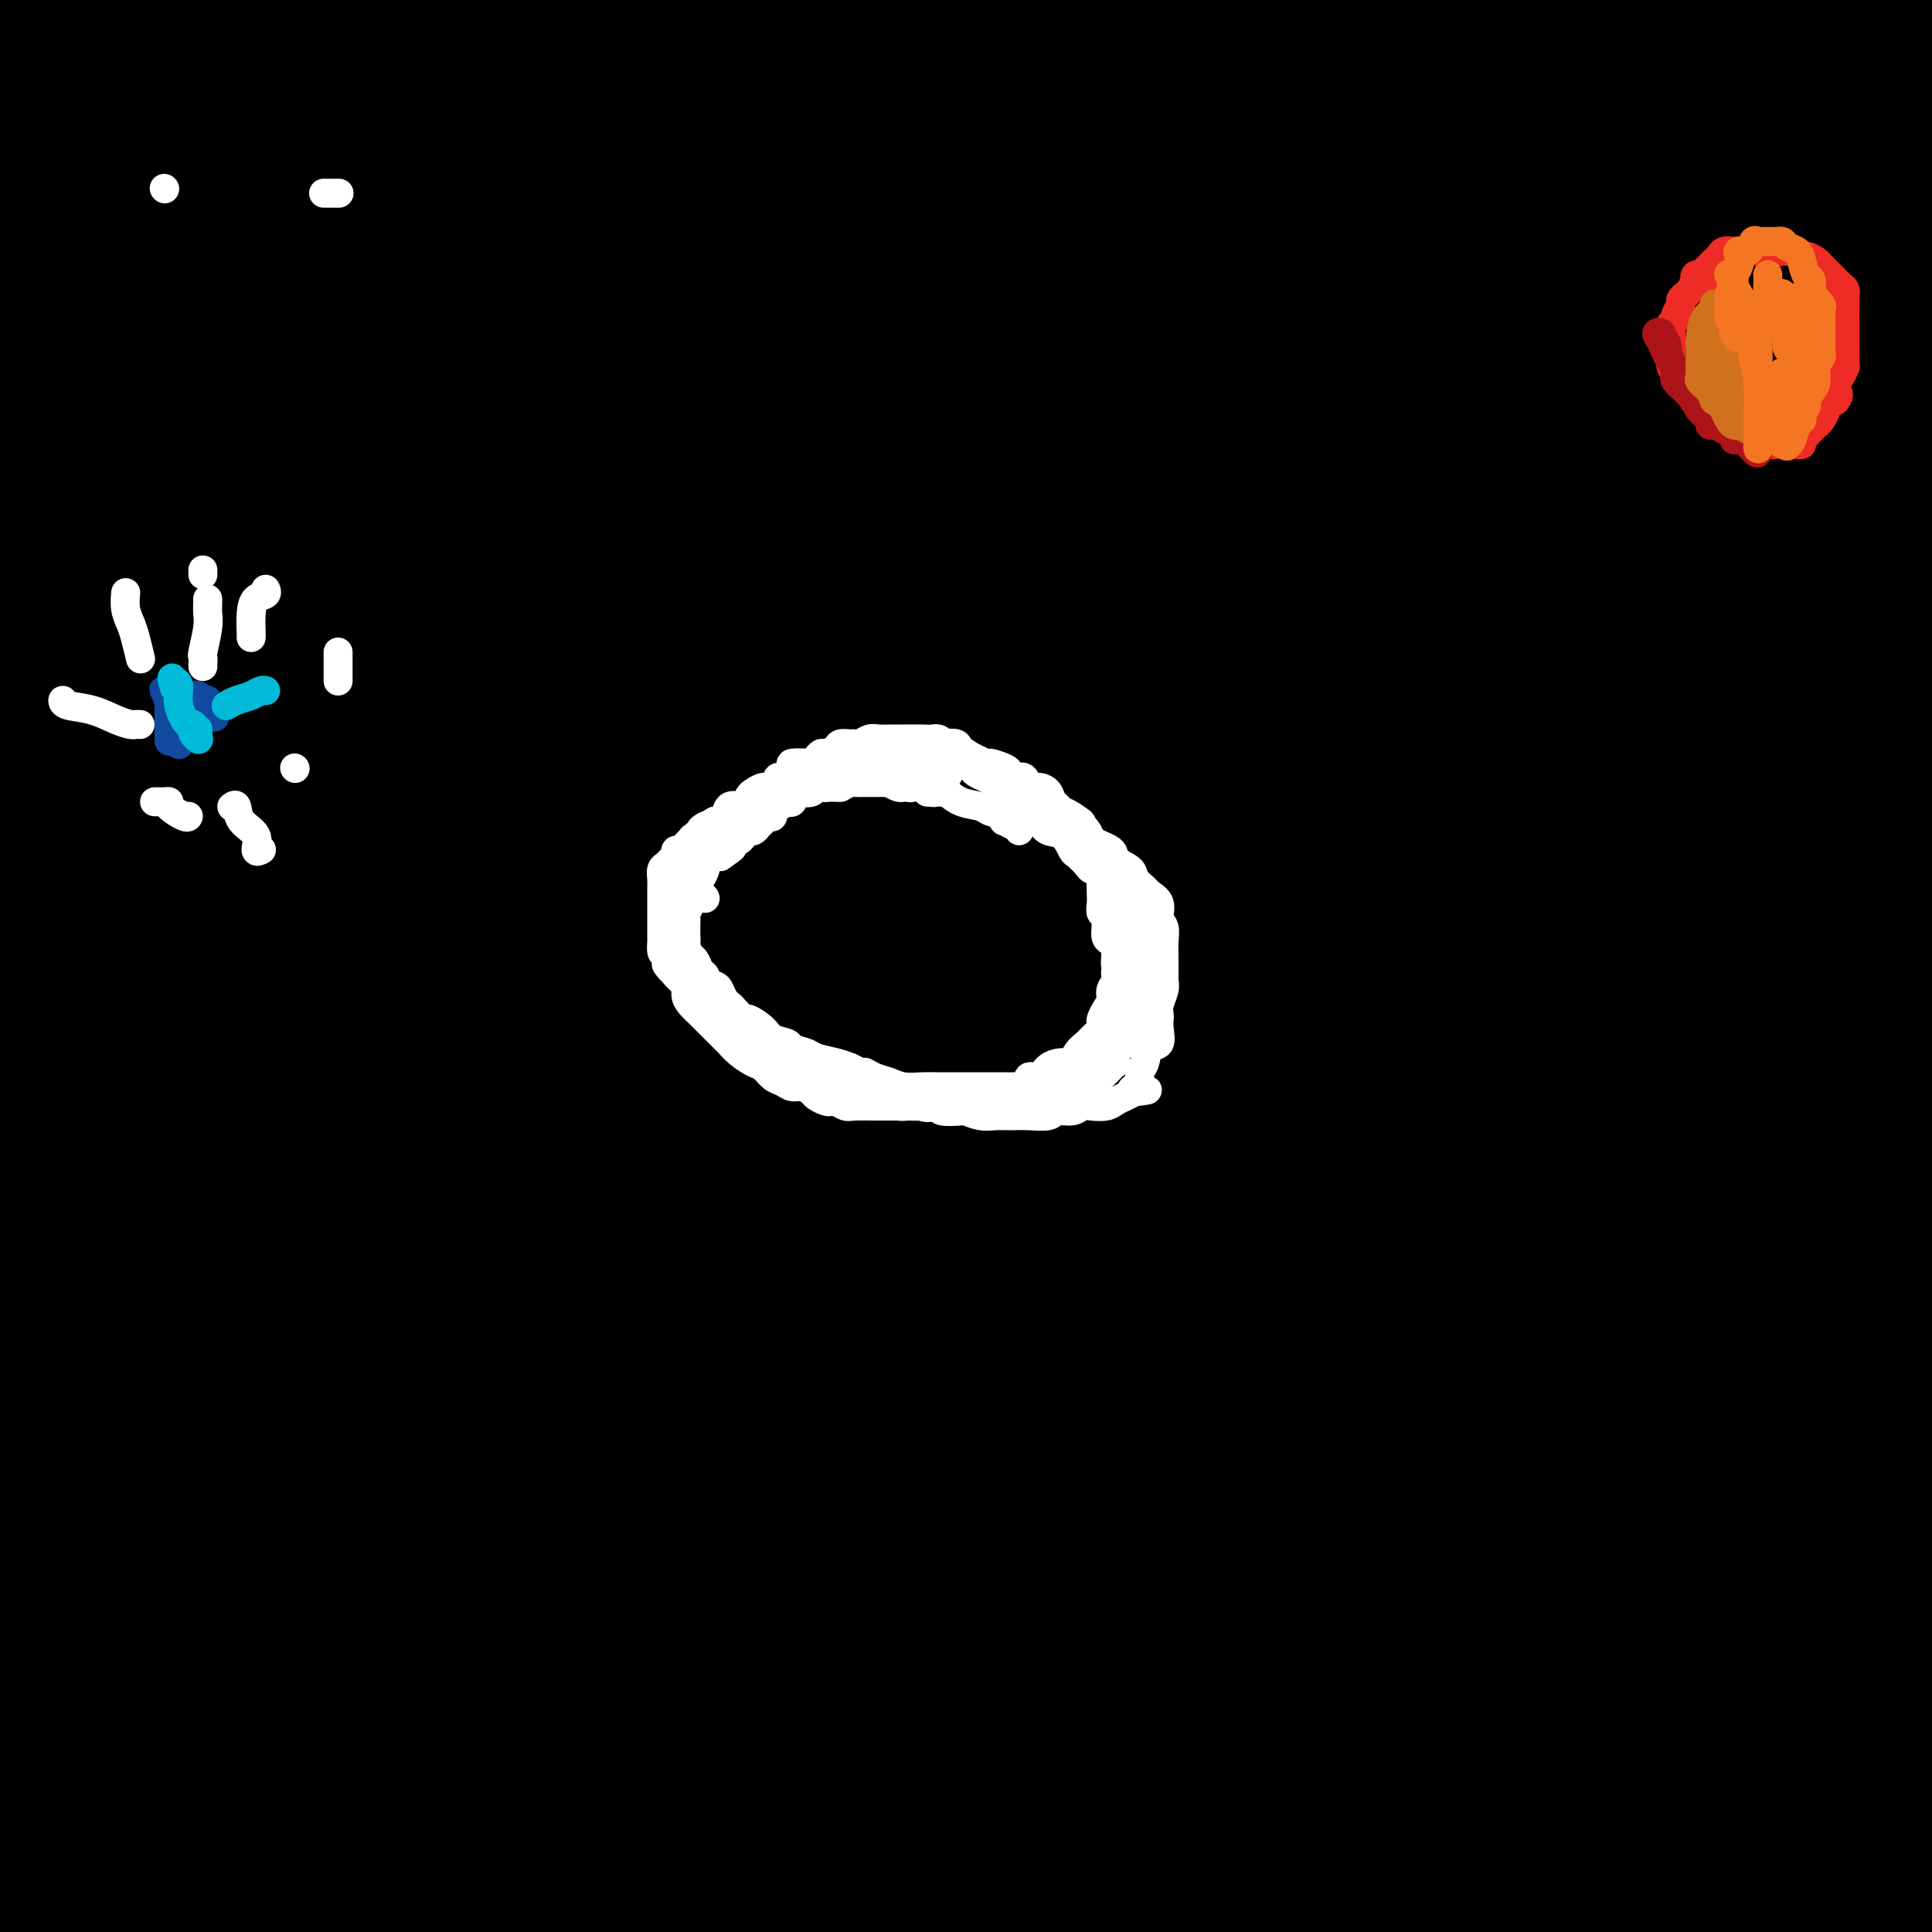 <svg viewBox='0 0 400 400' version='1.1' xmlns='http://www.w3.org/2000/svg' xmlns:xlink='http://www.w3.org/1999/xlink'><rect x="0" y="0" width="400" height="400" fill="#333333" stroke="none"/><g fill='none' stroke='#000000' stroke-width='28' stroke-linecap='round' stroke-linejoin='round'><path d='M11,7c0.450,-0.043 0.900,-0.086 1,0c0.100,0.086 -0.151,0.300 4,1c4.151,0.700 12.705,1.886 24,3c11.295,1.114 25.333,2.155 41,3c15.667,0.845 32.964,1.494 48,2c15.036,0.506 27.810,0.868 38,1c10.190,0.132 17.796,0.034 22,0c4.204,-0.034 5.007,-0.004 5,0c-0.007,0.004 -0.825,-0.019 -1,0c-0.175,0.019 0.291,0.078 -2,0c-2.291,-0.078 -7.339,-0.295 -14,0c-6.661,0.295 -14.933,1.102 -26,2c-11.067,0.898 -24.927,1.887 -39,3c-14.073,1.113 -28.360,2.350 -41,3c-12.640,0.650 -23.634,0.713 -34,1c-10.366,0.287 -20.105,0.796 -27,1c-6.895,0.204 -10.948,0.102 -15,0'/><path d='M8,27c-2.853,0.017 -5.705,0.035 0,0c5.705,-0.035 19.968,-0.122 37,0c17.032,0.122 36.831,0.453 59,0c22.169,-0.453 46.706,-1.691 73,-3c26.294,-1.309 54.343,-2.691 76,-4c21.657,-1.309 36.920,-2.546 45,-3c8.080,-0.454 8.975,-0.125 9,0c0.025,0.125 -0.820,0.045 -1,0c-0.180,-0.045 0.306,-0.056 -2,0c-2.306,0.056 -7.406,0.179 -16,1c-8.594,0.821 -20.684,2.339 -40,4c-19.316,1.661 -45.858,3.466 -71,5c-25.142,1.534 -48.884,2.798 -75,4c-26.116,1.202 -54.604,2.344 -75,3c-20.396,0.656 -32.698,0.828 -45,1'/><path d='M21,33c-4.366,0.208 -8.731,0.416 0,0c8.731,-0.416 30.559,-1.457 56,-3c25.441,-1.543 54.494,-3.587 82,-6c27.506,-2.413 53.465,-5.196 76,-7c22.535,-1.804 41.646,-2.631 53,-4c11.354,-1.369 14.952,-3.281 16,-4c1.048,-0.719 -0.453,-0.246 -2,0c-1.547,0.246 -3.139,0.265 -7,0c-3.861,-0.265 -9.993,-0.814 -20,-1c-10.007,-0.186 -23.891,-0.007 -40,0c-16.109,0.007 -34.443,-0.156 -57,0c-22.557,0.156 -49.336,0.630 -73,1c-23.664,0.370 -44.213,0.634 -57,1c-12.787,0.366 -17.810,0.834 -20,1c-2.190,0.166 -1.545,0.030 -1,0c0.545,-0.030 0.991,0.044 2,0c1.009,-0.044 2.582,-0.208 8,0c5.418,0.208 14.682,0.786 28,1c13.318,0.214 30.689,0.064 50,0c19.311,-0.064 40.562,-0.042 64,0c23.438,0.042 49.062,0.103 67,0c17.938,-0.103 28.191,-0.370 36,-1c7.809,-0.630 13.175,-1.625 15,-2c1.825,-0.375 0.108,-0.132 -1,0c-1.108,0.132 -1.606,0.151 -3,0c-1.394,-0.151 -3.684,-0.472 -11,0c-7.316,0.472 -19.658,1.736 -32,3'/><path d='M250,12c-15.923,1.080 -32.230,2.281 -47,4c-14.770,1.719 -28.001,3.955 -36,5c-7.999,1.045 -10.764,0.900 -12,1c-1.236,0.100 -0.943,0.445 0,1c0.943,0.555 2.535,1.319 7,2c4.465,0.681 11.801,1.279 24,2c12.199,0.721 29.259,1.564 50,2c20.741,0.436 45.161,0.463 69,0c23.839,-0.463 47.097,-1.418 65,-2c17.903,-0.582 30.452,-0.791 43,-1'/><path d='M377,33c2.300,-0.060 4.599,-0.119 0,0c-4.599,0.119 -16.097,0.417 -26,0c-9.903,-0.417 -18.211,-1.550 -26,-3c-7.789,-1.450 -15.058,-3.216 -19,-4c-3.942,-0.784 -4.556,-0.587 -4,-1c0.556,-0.413 2.282,-1.435 6,-3c3.718,-1.565 9.429,-3.673 16,-5c6.571,-1.327 14.001,-1.872 21,-3c6.999,-1.128 13.568,-2.838 20,-4c6.432,-1.162 12.726,-1.776 17,-2c4.274,-0.224 6.526,-0.059 7,0c0.474,0.059 -0.831,0.011 -1,0c-0.169,-0.011 0.797,0.014 -1,0c-1.797,-0.014 -6.357,-0.067 -12,0c-5.643,0.067 -12.369,0.252 -21,1c-8.631,0.748 -19.168,2.057 -30,3c-10.832,0.943 -21.960,1.521 -29,2c-7.040,0.479 -9.991,0.861 -11,1c-1.009,0.139 -0.075,0.037 0,0c0.075,-0.037 -0.709,-0.007 0,0c0.709,0.007 2.912,-0.008 7,-1c4.088,-0.992 10.062,-2.959 17,-5c6.938,-2.041 14.839,-4.154 20,-6c5.161,-1.846 7.580,-3.423 10,-5'/><path d='M331,0c1.014,-0.395 2.028,-0.790 0,0c-2.028,0.790 -7.098,2.764 -13,5c-5.902,2.236 -12.638,4.734 -18,7c-5.362,2.266 -9.352,4.299 -11,5c-1.648,0.701 -0.956,0.071 -1,0c-0.044,-0.071 -0.824,0.417 0,1c0.824,0.583 3.251,1.262 7,2c3.749,0.738 8.821,1.535 16,2c7.179,0.465 16.465,0.599 26,0c9.535,-0.599 19.321,-1.929 27,-3c7.679,-1.071 13.253,-1.883 16,-3c2.747,-1.117 2.667,-2.541 3,-3c0.333,-0.459 1.080,0.045 2,1c0.920,0.955 2.012,2.361 3,5c0.988,2.639 1.873,6.512 3,10c1.127,3.488 2.496,6.593 4,11c1.504,4.407 3.144,10.116 4,14c0.856,3.884 0.928,5.942 1,8'/><path d='M398,80c0.973,-3.083 1.945,-6.166 0,0c-1.945,6.166 -6.809,21.581 -10,34c-3.191,12.419 -4.711,21.841 -6,29c-1.289,7.159 -2.348,12.056 -3,15c-0.652,2.944 -0.897,3.936 -1,4c-0.103,0.064 -0.065,-0.799 0,-4c0.065,-3.201 0.157,-8.740 0,-15c-0.157,-6.260 -0.561,-13.241 0,-23c0.561,-9.759 2.089,-22.296 4,-35c1.911,-12.704 4.207,-25.574 7,-38c2.793,-12.426 6.084,-24.407 8,-32c1.916,-7.593 2.458,-10.796 3,-14'/><path d='M395,83c0.723,-6.672 1.445,-13.344 0,0c-1.445,13.344 -5.058,46.705 -9,73c-3.942,26.295 -8.212,45.525 -12,64c-3.788,18.475 -7.092,36.193 -10,49c-2.908,12.807 -5.418,20.701 -7,26c-1.582,5.299 -2.235,8.003 -2,9c0.235,0.997 1.357,0.288 2,-4c0.643,-4.288 0.806,-12.155 1,-22c0.194,-9.845 0.420,-21.668 1,-36c0.580,-14.332 1.513,-31.174 3,-50c1.487,-18.826 3.529,-39.636 6,-57c2.471,-17.364 5.372,-31.280 8,-43c2.628,-11.720 4.982,-21.242 6,-26c1.018,-4.758 0.701,-4.751 1,-4c0.299,0.751 1.216,2.247 2,9c0.784,6.753 1.437,18.762 2,36c0.563,17.238 1.038,39.703 1,70c-0.038,30.297 -0.587,68.426 -2,101c-1.413,32.574 -3.689,59.593 -6,83c-2.311,23.407 -4.655,43.204 -7,63'/><path d='M377,349c-0.780,4.685 -1.560,9.369 0,0c1.560,-9.369 5.458,-32.792 9,-49c3.542,-16.208 6.726,-25.202 9,-32c2.274,-6.798 3.637,-11.399 5,-16'/><path d='M383,384c0.148,2.678 0.295,5.357 0,0c-0.295,-5.357 -1.034,-18.749 -1,-27c0.034,-8.251 0.841,-11.361 1,-13c0.159,-1.639 -0.330,-1.807 0,-2c0.330,-0.193 1.480,-0.413 2,3c0.520,3.413 0.409,10.457 1,20c0.591,9.543 1.883,21.584 2,32c0.117,10.416 -0.942,19.208 -2,28'/><path d='M368,375c0.346,2.779 0.691,5.558 0,0c-0.691,-5.558 -2.420,-19.454 -4,-31c-1.580,-11.546 -3.012,-20.741 -4,-29c-0.988,-8.259 -1.533,-15.580 -2,-22c-0.467,-6.420 -0.857,-11.939 -1,-15c-0.143,-3.061 -0.038,-3.664 0,-4c0.038,-0.336 0.010,-0.404 0,1c-0.010,1.404 -0.003,4.280 0,8c0.003,3.720 0.002,8.284 0,14c-0.002,5.716 -0.004,12.582 0,20c0.004,7.418 0.014,15.386 0,22c-0.014,6.614 -0.054,11.874 0,16c0.054,4.126 0.201,7.118 0,9c-0.201,1.882 -0.751,2.653 -1,1c-0.249,-1.653 -0.199,-5.732 0,-11c0.199,-5.268 0.545,-11.726 1,-19c0.455,-7.274 1.017,-15.366 3,-24c1.983,-8.634 5.385,-17.811 8,-25c2.615,-7.189 4.443,-12.389 6,-15c1.557,-2.611 2.843,-2.634 3,-2c0.157,0.634 -0.817,1.923 0,5c0.817,3.077 3.424,7.940 5,14c1.576,6.060 2.121,13.317 3,21c0.879,7.683 2.092,15.794 3,22c0.908,6.206 1.511,10.509 2,14c0.489,3.491 0.862,6.171 1,8c0.138,1.829 0.039,2.808 0,3c-0.039,0.192 -0.020,-0.404 0,-1'/><path d='M391,355c2.157,12.803 0.550,1.812 0,-5c-0.550,-6.812 -0.041,-9.443 0,-14c0.041,-4.557 -0.384,-11.040 0,-16c0.384,-4.960 1.577,-8.397 2,-11c0.423,-2.603 0.075,-4.371 0,-5c-0.075,-0.629 0.122,-0.120 0,0c-0.122,0.120 -0.562,-0.149 -1,2c-0.438,2.149 -0.874,6.716 -1,11c-0.126,4.284 0.058,8.287 0,13c-0.058,4.713 -0.359,10.138 -1,14c-0.641,3.862 -1.623,6.160 -2,8c-0.377,1.840 -0.149,3.221 0,4c0.149,0.779 0.218,0.957 0,1c-0.218,0.043 -0.724,-0.047 -2,0c-1.276,0.047 -3.323,0.233 -6,1c-2.677,0.767 -5.985,2.116 -10,4c-4.015,1.884 -8.738,4.303 -12,6c-3.262,1.697 -5.063,2.673 -6,3c-0.937,0.327 -1.009,0.005 -1,0c0.009,-0.005 0.099,0.308 0,1c-0.099,0.692 -0.387,1.765 0,3c0.387,1.235 1.449,2.632 3,4c1.551,1.368 3.591,2.707 5,4c1.409,1.293 2.187,2.540 3,3c0.813,0.460 1.661,0.131 2,0c0.339,-0.131 0.170,-0.066 0,0'/><path d='M364,386c1.661,1.038 0.812,0.134 0,0c-0.812,-0.134 -1.589,0.501 -2,1c-0.411,0.499 -0.458,0.863 -2,1c-1.542,0.137 -4.580,0.048 -8,0c-3.420,-0.048 -7.222,-0.054 -12,0c-4.778,0.054 -10.532,0.168 -16,0c-5.468,-0.168 -10.649,-0.619 -15,-1c-4.351,-0.381 -7.872,-0.691 -12,-1c-4.128,-0.309 -8.863,-0.618 -13,-1c-4.137,-0.382 -7.677,-0.838 -13,-1c-5.323,-0.162 -12.431,-0.029 -20,0c-7.569,0.029 -15.601,-0.045 -22,0c-6.399,0.045 -11.166,0.208 -16,0c-4.834,-0.208 -9.736,-0.788 -13,-1c-3.264,-0.212 -4.890,-0.054 -7,0c-2.110,0.054 -4.706,0.006 -7,0c-2.294,-0.006 -4.288,0.030 -6,0c-1.712,-0.030 -3.142,-0.126 -5,0c-1.858,0.126 -4.144,0.475 -6,1c-1.856,0.525 -3.281,1.228 -5,2c-1.719,0.772 -3.733,1.615 -6,2c-2.267,0.385 -4.787,0.312 -8,1c-3.213,0.688 -7.118,2.137 -11,3c-3.882,0.863 -7.742,1.138 -12,2c-4.258,0.862 -8.916,2.309 -13,3c-4.084,0.691 -7.596,0.626 -11,1c-3.404,0.374 -6.702,1.187 -10,2'/><path d='M3,397c-2.065,0.352 -4.130,0.703 0,0c4.130,-0.703 14.454,-2.462 23,-4c8.546,-1.538 15.313,-2.857 20,-4c4.687,-1.143 7.296,-2.110 9,-3c1.704,-0.890 2.505,-1.702 3,-2c0.495,-0.298 0.683,-0.081 1,0c0.317,0.081 0.761,0.027 1,0c0.239,-0.027 0.271,-0.028 0,0c-0.271,0.028 -0.847,0.086 -1,0c-0.153,-0.086 0.116,-0.316 -2,0c-2.116,0.316 -6.619,1.177 -12,2c-5.381,0.823 -11.641,1.606 -19,3c-7.359,1.394 -15.817,3.398 -22,5c-6.183,1.602 -10.092,2.801 -14,4'/><path d='M190,398c-1.016,0.310 -2.032,0.621 0,0c2.032,-0.621 7.113,-2.172 9,-3c1.887,-0.828 0.579,-0.931 0,-1c-0.579,-0.069 -0.428,-0.103 -1,0c-0.572,0.103 -1.867,0.343 -3,0c-1.133,-0.343 -2.103,-1.268 -5,-2c-2.897,-0.732 -7.719,-1.270 -13,-2c-5.281,-0.730 -11.020,-1.652 -17,-2c-5.980,-0.348 -12.201,-0.121 -18,0c-5.799,0.121 -11.176,0.137 -17,0c-5.824,-0.137 -12.096,-0.425 -18,0c-5.904,0.425 -11.442,1.564 -16,2c-4.558,0.436 -8.137,0.170 -10,0c-1.863,-0.170 -2.009,-0.245 -2,0c0.009,0.245 0.174,0.809 0,1c-0.174,0.191 -0.686,0.010 1,0c1.686,-0.010 5.569,0.151 13,1c7.431,0.849 18.409,2.385 35,4c16.591,1.615 38.796,3.307 61,5'/><path d='M332,396c2.816,0.330 5.632,0.660 0,0c-5.632,-0.660 -19.713,-2.311 -35,-4c-15.287,-1.689 -31.778,-3.417 -49,-5c-17.222,-1.583 -35.173,-3.021 -57,-4c-21.827,-0.979 -47.531,-1.500 -71,-2c-23.469,-0.500 -44.703,-0.981 -63,-1c-18.297,-0.019 -33.656,0.423 -43,1c-9.344,0.577 -12.672,1.288 -16,2'/><path d='M3,383c-1.167,-0.103 -2.334,-0.206 0,0c2.334,0.206 8.167,0.722 14,1c5.833,0.278 11.664,0.320 21,1c9.336,0.680 22.177,2.000 37,3c14.823,1.000 31.629,1.679 50,2c18.371,0.321 38.308,0.282 56,0c17.692,-0.282 33.139,-0.807 44,-2c10.861,-1.193 17.137,-3.053 20,-4c2.863,-0.947 2.313,-0.980 2,-1c-0.313,-0.020 -0.390,-0.025 -1,0c-0.610,0.025 -1.753,0.082 -4,0c-2.247,-0.082 -5.599,-0.301 -11,0c-5.401,0.301 -12.850,1.122 -23,2c-10.150,0.878 -23.002,1.813 -42,4c-18.998,2.187 -44.142,5.625 -64,8c-19.858,2.375 -34.429,3.688 -49,5'/><path d='M99,395c-7.017,0.940 -14.035,1.881 0,0c14.035,-1.881 49.121,-6.582 81,-11c31.879,-4.418 60.551,-8.552 91,-13c30.449,-4.448 62.675,-9.211 80,-12c17.325,-2.789 19.751,-3.604 21,-4c1.249,-0.396 1.323,-0.372 0,-1c-1.323,-0.628 -4.043,-1.909 -11,-3c-6.957,-1.091 -18.152,-1.991 -28,-3c-9.848,-1.009 -18.349,-2.126 -31,-4c-12.651,-1.874 -29.452,-4.504 -49,-8c-19.548,-3.496 -41.841,-7.858 -58,-12c-16.159,-4.142 -26.182,-8.063 -33,-11c-6.818,-2.937 -10.429,-4.891 -12,-6c-1.571,-1.109 -1.100,-1.375 -1,-1c0.100,0.375 -0.170,1.390 0,3c0.170,1.610 0.781,3.815 2,8c1.219,4.185 3.048,10.349 5,17c1.952,6.651 4.029,13.787 8,22c3.971,8.213 9.835,17.501 14,24c4.165,6.499 6.630,10.207 8,12c1.370,1.793 1.644,1.669 2,2c0.356,0.331 0.792,1.117 1,0c0.208,-1.117 0.187,-4.138 0,-10c-0.187,-5.862 -0.540,-14.565 0,-24c0.540,-9.435 1.972,-19.602 4,-31c2.028,-11.398 4.651,-24.027 8,-34c3.349,-9.973 7.425,-17.288 11,-22c3.575,-4.712 6.649,-6.820 8,-8c1.351,-1.180 0.979,-1.433 2,0c1.021,1.433 3.435,4.552 6,10c2.565,5.448 5.283,13.224 8,21'/><path d='M236,296c2.811,7.130 5.840,14.456 8,23c2.160,8.544 3.451,18.308 5,25c1.549,6.692 3.354,10.313 4,13c0.646,2.687 0.131,4.438 0,5c-0.131,0.562 0.123,-0.067 0,-3c-0.123,-2.933 -0.621,-8.171 -1,-15c-0.379,-6.829 -0.637,-15.249 0,-25c0.637,-9.751 2.170,-20.834 4,-31c1.830,-10.166 3.958,-19.415 5,-25c1.042,-5.585 1.000,-7.507 1,-9c-0.000,-1.493 0.042,-2.557 0,1c-0.042,3.557 -0.169,11.735 -2,23c-1.831,11.265 -5.365,25.615 -9,39c-3.635,13.385 -7.371,25.804 -11,36c-3.629,10.196 -7.152,18.170 -10,22c-2.848,3.830 -5.021,3.514 -6,4c-0.979,0.486 -0.763,1.772 -2,0c-1.237,-1.772 -3.926,-6.601 -6,-12c-2.074,-5.399 -3.533,-11.369 -5,-19c-1.467,-7.631 -2.941,-16.923 -4,-26c-1.059,-9.077 -1.704,-17.940 -2,-25c-0.296,-7.060 -0.245,-12.318 0,-15c0.245,-2.682 0.683,-2.788 1,-3c0.317,-0.212 0.513,-0.531 1,1c0.487,1.531 1.266,4.910 2,10c0.734,5.090 1.424,11.890 2,20c0.576,8.110 1.040,17.530 0,27c-1.040,9.470 -3.583,18.992 -6,26c-2.417,7.008 -4.709,11.504 -7,16'/><path d='M198,379c-3.365,7.732 -5.278,6.062 -6,4c-0.722,-2.062 -0.254,-4.516 0,-11c0.254,-6.484 0.294,-16.999 1,-28c0.706,-11.001 2.079,-22.488 4,-33c1.921,-10.512 4.389,-20.050 7,-29c2.611,-8.950 5.366,-17.312 7,-22c1.634,-4.688 2.148,-5.702 3,-4c0.852,1.702 2.044,6.121 4,13c1.956,6.879 4.678,16.219 7,26c2.322,9.781 4.244,20.005 6,31c1.756,10.995 3.344,22.762 5,31c1.656,8.238 3.378,12.948 4,17c0.622,4.052 0.144,7.445 0,9c-0.144,1.555 0.047,1.272 0,1c-0.047,-0.272 -0.332,-0.534 0,-1c0.332,-0.466 1.280,-1.136 2,-4c0.720,-2.864 1.211,-7.921 2,-15c0.789,-7.079 1.876,-16.179 3,-26c1.124,-9.821 2.284,-20.363 4,-30c1.716,-9.637 3.987,-18.370 5,-24c1.013,-5.630 0.767,-8.159 1,-9c0.233,-0.841 0.946,0.005 1,0c0.054,-0.005 -0.549,-0.860 0,2c0.549,2.860 2.250,9.437 3,18c0.750,8.563 0.548,19.113 1,34c0.452,14.887 1.558,34.111 2,49c0.442,14.889 0.221,25.445 0,36'/><path d='M264,358c-0.101,4.234 -0.202,8.468 0,0c0.202,-8.468 0.709,-29.639 2,-45c1.291,-15.361 3.368,-24.911 6,-35c2.632,-10.089 5.820,-20.716 8,-27c2.180,-6.284 3.353,-8.225 4,-9c0.647,-0.775 0.767,-0.385 1,0c0.233,0.385 0.579,0.766 2,5c1.421,4.234 3.917,12.320 6,22c2.083,9.680 3.753,20.952 6,36c2.247,15.048 5.071,33.871 7,52c1.929,18.129 2.965,35.565 4,53'/><path d='M308,357c-0.522,5.311 -1.044,10.621 0,0c1.044,-10.621 3.653,-37.175 7,-59c3.347,-21.825 7.431,-38.922 11,-53c3.569,-14.078 6.624,-25.135 8,-30c1.376,-4.865 1.073,-3.536 1,-4c-0.073,-0.464 0.086,-2.722 1,0c0.914,2.722 2.585,10.422 4,18c1.415,7.578 2.576,15.034 4,27c1.424,11.966 3.113,28.440 5,44c1.887,15.560 3.973,30.204 5,42c1.027,11.796 0.996,20.745 1,28c0.004,7.255 0.041,12.816 0,16c-0.041,3.184 -0.162,3.992 0,3c0.162,-0.992 0.608,-3.782 0,-10c-0.608,-6.218 -2.269,-15.864 -3,-28c-0.731,-12.136 -0.533,-26.763 -1,-41c-0.467,-14.237 -1.599,-28.084 -2,-43c-0.401,-14.916 -0.069,-30.902 0,-42c0.069,-11.098 -0.123,-17.310 0,-21c0.123,-3.690 0.561,-4.858 1,-4c0.439,0.858 0.879,3.744 2,10c1.121,6.256 2.925,15.884 5,28c2.075,12.116 4.422,26.722 6,44c1.578,17.278 2.386,37.229 3,55c0.614,17.771 1.032,33.363 1,44c-0.032,10.637 -0.516,16.318 -1,22'/><path d='M360,370c0.845,3.688 1.690,7.375 0,0c-1.690,-7.375 -5.915,-25.813 -9,-44c-3.085,-18.187 -5.029,-36.124 -7,-54c-1.971,-17.876 -3.967,-35.690 -5,-52c-1.033,-16.310 -1.102,-31.115 -1,-44c0.102,-12.885 0.376,-23.850 1,-31c0.624,-7.150 1.597,-10.485 2,-12c0.403,-1.515 0.236,-1.209 0,-1c-0.236,0.209 -0.540,0.321 0,4c0.540,3.679 1.925,10.925 3,21c1.075,10.075 1.839,22.980 2,37c0.161,14.020 -0.280,29.157 -2,44c-1.720,14.843 -4.717,29.393 -7,41c-2.283,11.607 -3.850,20.272 -6,28c-2.150,7.728 -4.883,14.521 -7,18c-2.117,3.479 -3.620,3.645 -4,4c-0.380,0.355 0.361,0.900 0,-1c-0.361,-1.900 -1.824,-6.244 -3,-12c-1.176,-5.756 -2.066,-12.924 -4,-25c-1.934,-12.076 -4.913,-29.060 -6,-44c-1.087,-14.940 -0.283,-27.834 0,-40c0.283,-12.166 0.044,-23.603 0,-31c-0.044,-7.397 0.108,-10.755 0,-13c-0.108,-2.245 -0.476,-3.375 0,-2c0.476,1.375 1.794,5.257 3,11c1.206,5.743 2.298,13.346 4,26c1.702,12.654 4.014,30.357 6,48c1.986,17.643 3.646,35.224 4,53c0.354,17.776 -0.597,35.747 -2,50c-1.403,14.253 -3.258,24.786 -4,30c-0.742,5.214 -0.371,5.107 0,5'/><path d='M318,384c-1.006,13.549 -0.523,4.920 0,-3c0.523,-7.920 1.084,-15.131 1,-31c-0.084,-15.869 -0.812,-40.397 -1,-62c-0.188,-21.603 0.165,-40.281 2,-61c1.835,-20.719 5.151,-43.481 8,-62c2.849,-18.519 5.230,-32.797 9,-47c3.770,-14.203 8.928,-28.331 14,-39c5.072,-10.669 10.056,-17.878 13,-22c2.944,-4.122 3.847,-5.157 4,-5c0.153,0.157 -0.445,1.505 0,5c0.445,3.495 1.932,9.137 3,17c1.068,7.863 1.718,17.948 2,33c0.282,15.052 0.198,35.071 -1,51c-1.198,15.929 -3.510,27.766 -5,39c-1.490,11.234 -2.157,21.863 -3,28c-0.843,6.137 -1.860,7.782 -2,8c-0.140,0.218 0.598,-0.993 0,-4c-0.598,-3.007 -2.531,-7.812 -4,-13c-1.469,-5.188 -2.472,-10.759 -4,-18c-1.528,-7.241 -3.579,-16.152 -5,-26c-1.421,-9.848 -2.213,-20.633 -3,-32c-0.787,-11.367 -1.570,-23.317 -2,-34c-0.430,-10.683 -0.507,-20.098 0,-28c0.507,-7.902 1.597,-14.291 2,-18c0.403,-3.709 0.118,-4.736 0,-5c-0.118,-0.264 -0.070,0.237 0,2c0.070,1.763 0.163,4.790 0,10c-0.163,5.210 -0.581,12.605 -1,20'/><path d='M345,87c-0.676,9.128 -1.866,15.947 -4,23c-2.134,7.053 -5.213,14.340 -7,20c-1.787,5.660 -2.282,9.695 -3,12c-0.718,2.305 -1.660,2.882 -2,3c-0.340,0.118 -0.079,-0.223 0,-2c0.079,-1.777 -0.025,-4.990 0,-10c0.025,-5.010 0.179,-11.815 0,-19c-0.179,-7.185 -0.690,-14.748 -1,-22c-0.310,-7.252 -0.420,-14.193 0,-21c0.420,-6.807 1.369,-13.482 2,-17c0.631,-3.518 0.943,-3.880 1,-3c0.057,0.880 -0.140,3.002 0,8c0.140,4.998 0.617,12.873 1,25c0.383,12.127 0.673,28.505 1,46c0.327,17.495 0.692,36.108 0,57c-0.692,20.892 -2.441,44.063 -4,68c-1.559,23.937 -2.928,48.640 -6,70c-3.072,21.360 -7.848,39.375 -13,51c-5.152,11.625 -10.680,16.858 -13,19c-2.320,2.142 -1.430,1.193 -1,-1c0.430,-2.193 0.401,-5.629 -1,-17c-1.401,-11.371 -4.173,-30.678 -6,-51c-1.827,-20.322 -2.708,-41.658 -3,-62c-0.292,-20.342 0.005,-39.690 1,-59c0.995,-19.310 2.686,-38.583 5,-58c2.314,-19.417 5.249,-38.978 8,-52c2.751,-13.022 5.318,-19.506 7,-23c1.682,-3.494 2.481,-3.998 3,-4c0.519,-0.002 0.760,0.499 1,1'/><path d='M311,69c0.764,1.843 0.672,7.949 2,17c1.328,9.051 4.074,21.047 7,37c2.926,15.953 6.030,35.863 9,58c2.970,22.137 5.806,46.501 8,71c2.194,24.499 3.744,49.134 4,70c0.256,20.866 -0.784,37.962 -2,51c-1.216,13.038 -2.608,22.019 -4,31'/><path d='M326,373c0.561,4.872 1.121,9.743 0,0c-1.121,-9.743 -3.924,-34.101 -6,-56c-2.076,-21.899 -3.425,-41.337 -4,-62c-0.575,-20.663 -0.375,-42.549 1,-66c1.375,-23.451 3.925,-48.467 6,-67c2.075,-18.533 3.674,-30.583 5,-40c1.326,-9.417 2.378,-16.201 3,-19c0.622,-2.799 0.815,-1.613 1,-2c0.185,-0.387 0.362,-2.348 0,0c-0.362,2.348 -1.264,9.003 -2,16c-0.736,6.997 -1.308,14.334 -3,27c-1.692,12.666 -4.504,30.660 -9,52c-4.496,21.340 -10.675,46.025 -18,69c-7.325,22.975 -15.795,44.239 -23,62c-7.205,17.761 -13.147,32.018 -18,42c-4.853,9.982 -8.619,15.688 -10,18c-1.381,2.312 -0.376,1.228 0,1c0.376,-0.228 0.124,0.398 0,-3c-0.124,-3.398 -0.122,-10.821 -1,-21c-0.878,-10.179 -2.638,-23.112 -4,-38c-1.362,-14.888 -2.327,-31.729 -3,-50c-0.673,-18.271 -1.056,-37.972 0,-60c1.056,-22.028 3.550,-46.384 6,-64c2.450,-17.616 4.857,-28.491 7,-37c2.143,-8.509 4.022,-14.651 5,-17c0.978,-2.349 1.053,-0.906 1,-1c-0.053,-0.094 -0.235,-1.725 0,0c0.235,1.725 0.886,6.805 1,13c0.114,6.195 -0.310,13.506 0,25c0.310,11.494 1.353,27.171 1,46c-0.353,18.829 -2.101,40.808 -4,63c-1.899,22.192 -3.950,44.596 -6,67'/><path d='M252,271c-2.564,31.902 -3.974,46.656 -5,59c-1.026,12.344 -1.668,22.277 -2,28c-0.332,5.723 -0.353,7.236 0,5c0.353,-2.236 1.080,-8.223 1,-19c-0.080,-10.777 -0.968,-26.345 0,-44c0.968,-17.655 3.791,-37.396 7,-58c3.209,-20.604 6.805,-42.072 11,-61c4.195,-18.928 8.991,-35.318 14,-50c5.009,-14.682 10.232,-27.658 14,-37c3.768,-9.342 6.081,-15.050 8,-19c1.919,-3.950 3.442,-6.141 4,-7c0.558,-0.859 0.149,-0.385 0,2c-0.149,2.385 -0.040,6.680 0,13c0.040,6.320 0.011,14.663 -1,25c-1.011,10.337 -3.004,22.667 -6,36c-2.996,13.333 -6.995,27.668 -11,39c-4.005,11.332 -8.016,19.659 -10,25c-1.984,5.341 -1.941,7.695 -2,8c-0.059,0.305 -0.219,-1.439 0,-5c0.219,-3.561 0.816,-8.938 1,-17c0.184,-8.062 -0.044,-18.808 2,-33c2.044,-14.192 6.362,-31.829 10,-47c3.638,-15.171 6.596,-27.874 9,-39c2.404,-11.126 4.253,-20.673 6,-27c1.747,-6.327 3.394,-9.434 4,-11c0.606,-1.566 0.173,-1.590 0,-1c-0.173,0.590 -0.087,1.795 0,3'/><path d='M306,39c4.523,-17.317 1.329,0.392 0,11c-1.329,10.608 -0.794,14.117 -2,21c-1.206,6.883 -4.152,17.140 -7,26c-2.848,8.860 -5.598,16.324 -8,23c-2.402,6.676 -4.457,12.566 -6,16c-1.543,3.434 -2.574,4.414 -3,5c-0.426,0.586 -0.247,0.778 0,1c0.247,0.222 0.560,0.474 0,-2c-0.560,-2.474 -1.994,-7.675 -3,-13c-1.006,-5.325 -1.582,-10.774 -2,-18c-0.418,-7.226 -0.676,-16.227 0,-25c0.676,-8.773 2.286,-17.317 4,-26c1.714,-8.683 3.532,-17.504 5,-23c1.468,-5.496 2.585,-7.667 3,-9c0.415,-1.333 0.127,-1.828 0,-2c-0.127,-0.172 -0.094,-0.020 0,0c0.094,0.020 0.247,-0.090 0,1c-0.247,1.090 -0.896,3.380 -2,7c-1.104,3.620 -2.664,8.568 -5,15c-2.336,6.432 -5.449,14.346 -8,21c-2.551,6.654 -4.539,12.046 -6,16c-1.461,3.954 -2.393,6.470 -3,8c-0.607,1.530 -0.889,2.076 -1,2c-0.111,-0.076 -0.050,-0.773 0,-3c0.050,-2.227 0.090,-5.984 0,-10c-0.090,-4.016 -0.312,-8.290 0,-13c0.312,-4.710 1.156,-9.855 2,-15'/><path d='M264,53c0.610,-7.119 1.634,-5.416 2,-5c0.366,0.416 0.073,-0.455 0,-1c-0.073,-0.545 0.075,-0.763 0,1c-0.075,1.763 -0.374,5.507 0,12c0.374,6.493 1.422,15.734 2,29c0.578,13.266 0.686,30.557 2,49c1.314,18.443 3.836,38.039 5,60c1.164,21.961 0.972,46.289 1,69c0.028,22.711 0.277,43.807 -1,63c-1.277,19.193 -4.079,36.484 -6,48c-1.921,11.516 -2.960,17.258 -4,23'/><path d='M257,379c0.093,2.557 0.186,5.114 0,0c-0.186,-5.114 -0.652,-17.899 -1,-29c-0.348,-11.101 -0.577,-20.517 0,-33c0.577,-12.483 1.959,-28.031 4,-46c2.041,-17.969 4.742,-38.357 7,-55c2.258,-16.643 4.072,-29.542 5,-42c0.928,-12.458 0.970,-24.476 1,-33c0.030,-8.524 0.048,-13.553 0,-17c-0.048,-3.447 -0.160,-5.312 0,-6c0.160,-0.688 0.594,-0.200 1,0c0.406,0.200 0.783,0.112 1,0c0.217,-0.112 0.273,-0.248 1,-1c0.727,-0.752 2.123,-2.121 4,-4c1.877,-1.879 4.233,-4.269 7,-7c2.767,-2.731 5.944,-5.804 10,-9c4.056,-3.196 8.993,-6.517 14,-10c5.007,-3.483 10.086,-7.130 13,-9c2.914,-1.870 3.663,-1.964 4,-2c0.337,-0.036 0.260,-0.014 0,0c-0.260,0.014 -0.705,0.020 0,1c0.705,0.980 2.560,2.935 4,5c1.440,2.065 2.465,4.239 4,6c1.535,1.761 3.580,3.110 5,4c1.420,0.890 2.216,1.321 3,2c0.784,0.679 1.557,1.606 2,2c0.443,0.394 0.555,0.255 1,1c0.445,0.745 1.222,2.372 2,4'/><path d='M349,101c3.549,5.101 1.922,5.355 2,7c0.078,1.645 1.862,4.683 3,7c1.138,2.317 1.629,3.915 2,5c0.371,1.085 0.620,1.658 1,2c0.380,0.342 0.890,0.451 1,0c0.110,-0.451 -0.180,-1.464 0,-2c0.180,-0.536 0.828,-0.596 1,-1c0.172,-0.404 -0.134,-1.152 0,-2c0.134,-0.848 0.708,-1.796 1,-3c0.292,-1.204 0.301,-2.663 0,-5c-0.301,-2.337 -0.911,-5.550 -2,-8c-1.089,-2.450 -2.658,-4.135 -4,-6c-1.342,-1.865 -2.457,-3.910 -4,-5c-1.543,-1.090 -3.514,-1.226 -6,-2c-2.486,-0.774 -5.488,-2.188 -10,-3c-4.512,-0.812 -10.536,-1.022 -16,-2c-5.464,-0.978 -10.369,-2.723 -17,-4c-6.631,-1.277 -14.987,-2.084 -21,-3c-6.013,-0.916 -9.682,-1.939 -14,-3c-4.318,-1.061 -9.284,-2.158 -13,-3c-3.716,-0.842 -6.183,-1.429 -9,-2c-2.817,-0.571 -5.986,-1.126 -10,-2c-4.014,-0.874 -8.874,-2.066 -14,-3c-5.126,-0.934 -10.517,-1.608 -16,-2c-5.483,-0.392 -11.058,-0.500 -15,-1c-3.942,-0.500 -6.253,-1.392 -8,-2c-1.747,-0.608 -2.932,-0.933 -4,-1c-1.068,-0.067 -2.019,0.124 -3,0c-0.981,-0.124 -1.990,-0.562 -3,-1'/><path d='M171,56c-28.137,-5.196 -8.980,-1.185 -3,0c5.980,1.185 -1.215,-0.457 -4,-1c-2.785,-0.543 -1.158,0.012 -1,0c0.158,-0.012 -1.151,-0.592 -3,-1c-1.849,-0.408 -4.236,-0.645 -6,-1c-1.764,-0.355 -2.905,-0.827 -6,-1c-3.095,-0.173 -8.144,-0.046 -13,0c-4.856,0.046 -9.520,0.012 -14,0c-4.480,-0.012 -8.774,-0.003 -12,0c-3.226,0.003 -5.382,-0.002 -7,0c-1.618,0.002 -2.699,0.010 -3,0c-0.301,-0.010 0.178,-0.037 1,0c0.822,0.037 1.986,0.139 6,0c4.014,-0.139 10.876,-0.521 18,0c7.124,0.521 14.510,1.943 24,3c9.490,1.057 21.084,1.748 32,2c10.916,0.252 21.154,0.064 30,0c8.846,-0.064 16.301,-0.005 22,0c5.699,0.005 9.643,-0.045 12,0c2.357,0.045 3.129,0.183 4,0c0.871,-0.183 1.842,-0.688 3,-1c1.158,-0.312 2.504,-0.430 3,-1c0.496,-0.570 0.142,-1.591 0,-2c-0.142,-0.409 -0.071,-0.204 0,0'/><path d='M254,53c1.008,-0.651 0.527,-0.280 -1,0c-1.527,0.280 -4.101,0.469 -9,1c-4.899,0.531 -12.123,1.404 -22,2c-9.877,0.596 -22.408,0.916 -33,1c-10.592,0.084 -19.244,-0.069 -28,-1c-8.756,-0.931 -17.615,-2.642 -25,-4c-7.385,-1.358 -13.294,-2.364 -17,-3c-3.706,-0.636 -5.207,-0.902 -6,-1c-0.793,-0.098 -0.879,-0.026 -1,0c-0.121,0.026 -0.279,0.007 3,0c3.279,-0.007 9.995,-0.002 17,0c7.005,0.002 14.298,0.001 26,0c11.702,-0.001 27.814,-0.000 41,0c13.186,0.000 23.446,0.001 31,0c7.554,-0.001 12.403,-0.005 15,0c2.597,0.005 2.943,0.017 3,0c0.057,-0.017 -0.173,-0.063 -1,0c-0.827,0.063 -2.250,0.237 -6,0c-3.750,-0.237 -9.825,-0.884 -18,-1c-8.175,-0.116 -18.449,0.298 -32,1c-13.551,0.702 -30.378,1.691 -47,3c-16.622,1.309 -33.040,2.939 -48,4c-14.960,1.061 -28.464,1.552 -39,2c-10.536,0.448 -18.106,0.851 -23,1c-4.894,0.149 -7.113,0.042 -8,0c-0.887,-0.042 -0.444,-0.021 0,0'/><path d='M26,58c-25.704,1.559 -7.464,0.456 -1,0c6.464,-0.456 1.151,-0.266 -1,0c-2.151,0.266 -1.142,0.607 -1,1c0.142,0.393 -0.583,0.837 -1,1c-0.417,0.163 -0.525,0.044 -1,0c-0.475,-0.044 -1.318,-0.012 -2,0c-0.682,0.012 -1.203,0.003 -2,0c-0.797,-0.003 -1.868,-0.001 -4,0c-2.132,0.001 -5.323,0.000 -8,0c-2.677,-0.000 -4.838,-0.000 -7,0'/><path d='M3,89c-0.400,-1.606 -0.801,-3.211 0,0c0.801,3.211 2.802,11.240 5,18c2.198,6.760 4.593,12.253 6,19c1.407,6.747 1.826,14.750 3,22c1.174,7.250 3.103,13.747 4,19c0.897,5.253 0.762,9.261 1,12c0.238,2.739 0.848,4.208 1,5c0.152,0.792 -0.155,0.905 0,1c0.155,0.095 0.772,0.170 1,-1c0.228,-1.170 0.068,-3.587 0,-7c-0.068,-3.413 -0.046,-7.823 0,-14c0.046,-6.177 0.114,-14.121 0,-23c-0.114,-8.879 -0.409,-18.692 0,-30c0.409,-11.308 1.522,-24.112 3,-35c1.478,-10.888 3.320,-19.860 4,-26c0.680,-6.140 0.197,-9.448 0,-11c-0.197,-1.552 -0.109,-1.347 0,-1c0.109,0.347 0.239,0.835 0,3c-0.239,2.165 -0.847,6.005 -2,12c-1.153,5.995 -2.850,14.145 -5,23c-2.150,8.855 -4.751,18.415 -8,30c-3.249,11.585 -7.144,25.196 -10,36c-2.856,10.804 -4.673,18.801 -6,26c-1.327,7.199 -2.163,13.599 -3,20'/><path d='M2,129c-0.475,2.181 -0.950,4.361 0,0c0.950,-4.361 3.326,-15.264 6,-25c2.674,-9.736 5.645,-18.305 9,-26c3.355,-7.695 7.095,-14.516 9,-18c1.905,-3.484 1.975,-3.632 2,-3c0.025,0.632 0.003,2.045 0,4c-0.003,1.955 0.011,4.452 0,9c-0.011,4.548 -0.048,11.146 0,18c0.048,6.854 0.181,13.962 0,22c-0.181,8.038 -0.675,17.005 -1,26c-0.325,8.995 -0.481,18.016 -1,25c-0.519,6.984 -1.401,11.929 -2,16c-0.599,4.071 -0.914,7.268 -1,9c-0.086,1.732 0.058,2.000 0,2c-0.058,0.000 -0.316,-0.267 0,-2c0.316,-1.733 1.207,-4.933 1,-9c-0.207,-4.067 -1.512,-9.001 -2,-16c-0.488,-6.999 -0.159,-16.061 0,-25c0.159,-8.939 0.149,-17.754 0,-27c-0.149,-9.246 -0.435,-18.924 0,-25c0.435,-6.076 1.593,-8.550 2,-10c0.407,-1.450 0.063,-1.876 0,-1c-0.063,0.876 0.156,3.053 0,8c-0.156,4.947 -0.688,12.663 -1,21c-0.312,8.337 -0.403,17.297 -1,30c-0.597,12.703 -1.699,29.151 -3,47c-1.301,17.849 -2.800,37.100 -5,55c-2.200,17.900 -5.100,34.450 -8,51'/><path d='M6,285c-3.000,25.911 -4.000,37.689 -5,49c-1.000,11.311 -2.000,22.156 -3,33'/><path d='M0,371c-0.032,1.864 -0.064,3.728 0,0c0.064,-3.728 0.222,-13.048 1,-24c0.778,-10.952 2.174,-23.538 4,-37c1.826,-13.462 4.083,-27.802 6,-42c1.917,-14.198 3.496,-28.256 5,-40c1.504,-11.744 2.934,-21.176 4,-28c1.066,-6.824 1.770,-11.039 2,-13c0.230,-1.961 -0.013,-1.666 0,-2c0.013,-0.334 0.283,-1.296 0,0c-0.283,1.296 -1.118,4.851 -2,9c-0.882,4.149 -1.811,8.891 -3,16c-1.189,7.109 -2.638,16.586 -4,28c-1.362,11.414 -2.636,24.765 -5,39c-2.364,14.235 -5.818,29.353 -8,40c-2.182,10.647 -3.091,16.824 -4,23'/><path d='M0,337c-0.316,2.148 -0.632,4.297 0,0c0.632,-4.297 2.210,-15.039 3,-26c0.790,-10.961 0.790,-22.139 1,-35c0.210,-12.861 0.631,-27.404 1,-43c0.369,-15.596 0.687,-32.246 1,-45c0.313,-12.754 0.621,-21.613 1,-30c0.379,-8.387 0.828,-16.301 1,-21c0.172,-4.699 0.068,-6.183 0,-7c-0.068,-0.817 -0.098,-0.968 0,-1c0.098,-0.032 0.325,0.053 0,1c-0.325,0.947 -1.203,2.755 -2,6c-0.797,3.245 -1.513,7.927 -3,14c-1.487,6.073 -3.743,13.536 -6,21'/><path d='M0,244c-1.086,2.461 -2.171,4.922 0,0c2.171,-4.922 7.599,-17.228 13,-27c5.401,-9.772 10.777,-17.012 15,-22c4.223,-4.988 7.295,-7.726 9,-9c1.705,-1.274 2.042,-1.083 2,-1c-0.042,0.083 -0.464,0.060 0,4c0.464,3.940 1.812,11.844 3,21c1.188,9.156 2.215,19.564 3,32c0.785,12.436 1.327,26.899 2,41c0.673,14.101 1.476,27.840 2,41c0.524,13.160 0.767,25.741 1,36c0.233,10.259 0.456,18.195 0,24c-0.456,5.805 -1.590,9.477 -2,11c-0.410,1.523 -0.096,0.897 0,1c0.096,0.103 -0.025,0.937 0,0c0.025,-0.937 0.195,-3.644 0,-7c-0.195,-3.356 -0.755,-7.362 -1,-13c-0.245,-5.638 -0.174,-12.909 0,-23c0.174,-10.091 0.450,-23.003 2,-36c1.550,-12.997 4.375,-26.079 6,-37c1.625,-10.921 2.049,-19.683 2,-26c-0.049,-6.317 -0.571,-10.191 -1,-12c-0.429,-1.809 -0.765,-1.554 -1,-1c-0.235,0.554 -0.369,1.405 -2,5c-1.631,3.595 -4.760,9.933 -8,16c-3.240,6.067 -6.592,11.863 -10,19c-3.408,7.137 -6.872,15.614 -9,22c-2.128,6.386 -2.919,10.681 -4,14c-1.081,3.319 -2.452,5.663 -3,7c-0.548,1.337 -0.274,1.669 0,2'/><path d='M19,326c-2.478,6.898 -0.674,1.643 0,0c0.674,-1.643 0.218,0.328 0,0c-0.218,-0.328 -0.199,-2.954 0,-6c0.199,-3.046 0.577,-6.513 1,-11c0.423,-4.487 0.891,-9.993 2,-16c1.109,-6.007 2.860,-12.516 4,-17c1.140,-4.484 1.668,-6.945 2,-9c0.332,-2.055 0.469,-3.705 1,-2c0.531,1.705 1.457,6.766 2,14c0.543,7.234 0.702,16.640 1,27c0.298,10.360 0.734,21.674 1,34c0.266,12.326 0.362,25.665 0,36c-0.362,10.335 -1.181,17.668 -2,25'/><path d='M31,378c0.065,2.568 0.131,5.137 0,0c-0.131,-5.137 -0.458,-17.978 0,-30c0.458,-12.022 1.702,-23.223 3,-36c1.298,-12.777 2.651,-27.130 4,-38c1.349,-10.870 2.694,-18.256 4,-25c1.306,-6.744 2.572,-12.845 3,-16c0.428,-3.155 0.018,-3.364 0,-2c-0.018,1.364 0.358,4.302 0,8c-0.358,3.698 -1.448,8.157 -3,16c-1.552,7.843 -3.567,19.072 -5,28c-1.433,8.928 -2.285,15.555 -4,23c-1.715,7.445 -4.294,15.706 -6,22c-1.706,6.294 -2.538,10.619 -3,14c-0.462,3.381 -0.554,5.817 -1,7c-0.446,1.183 -1.244,1.113 -1,1c0.244,-0.113 1.532,-0.268 2,-2c0.468,-1.732 0.115,-5.040 0,-10c-0.115,-4.960 0.008,-11.572 0,-19c-0.008,-7.428 -0.146,-15.672 0,-23c0.146,-7.328 0.575,-13.740 1,-18c0.425,-4.260 0.845,-6.367 1,-8c0.155,-1.633 0.044,-2.791 0,-1c-0.044,1.791 -0.023,6.530 0,13c0.023,6.470 0.047,14.673 0,26c-0.047,11.327 -0.167,25.780 0,40c0.167,14.220 0.619,28.206 0,40c-0.619,11.794 -2.310,21.397 -4,31'/><path d='M21,399c0.060,2.249 0.121,4.499 0,0c-0.121,-4.499 -0.422,-15.746 0,-26c0.422,-10.254 1.567,-19.513 3,-28c1.433,-8.487 3.155,-16.201 5,-25c1.845,-8.799 3.814,-18.682 6,-27c2.186,-8.318 4.588,-15.070 6,-20c1.412,-4.930 1.833,-8.036 2,-10c0.167,-1.964 0.080,-2.784 0,-3c-0.080,-0.216 -0.153,0.173 0,0c0.153,-0.173 0.532,-0.909 0,0c-0.532,0.909 -1.976,3.463 -3,7c-1.024,3.537 -1.630,8.058 -3,13c-1.370,4.942 -3.506,10.304 -5,15c-1.494,4.696 -2.348,8.724 -3,11c-0.652,2.276 -1.103,2.799 -1,3c0.103,0.201 0.760,0.078 1,-3c0.240,-3.078 0.065,-9.113 0,-15c-0.065,-5.887 -0.018,-11.626 0,-19c0.018,-7.374 0.008,-16.381 0,-23c-0.008,-6.619 -0.016,-10.848 0,-14c0.016,-3.152 0.054,-5.225 0,-6c-0.054,-0.775 -0.201,-0.250 0,0c0.201,0.250 0.750,0.224 1,1c0.250,0.776 0.201,2.352 2,5c1.799,2.648 5.446,6.367 10,11c4.554,4.633 10.015,10.181 17,16c6.985,5.819 15.492,11.910 24,18'/><path d='M83,280c9.605,7.503 13.117,9.261 18,12c4.883,2.739 11.138,6.459 14,8c2.862,1.541 2.333,0.903 2,1c-0.333,0.097 -0.468,0.930 -3,3c-2.532,2.070 -7.460,5.376 -13,9c-5.540,3.624 -11.694,7.567 -20,12c-8.306,4.433 -18.766,9.357 -28,14c-9.234,4.643 -17.244,9.006 -21,11c-3.756,1.994 -3.260,1.620 -2,2c1.260,0.380 3.283,1.514 10,1c6.717,-0.514 18.128,-2.677 35,-5c16.872,-2.323 39.205,-4.806 62,-8c22.795,-3.194 46.050,-7.099 67,-11c20.950,-3.901 39.594,-7.797 51,-10c11.406,-2.203 15.574,-2.712 17,-3c1.426,-0.288 0.110,-0.355 -6,1c-6.110,1.355 -17.014,4.132 -30,8c-12.986,3.868 -28.053,8.825 -45,14c-16.947,5.175 -35.774,10.566 -54,16c-18.226,5.434 -35.851,10.909 -50,16c-14.149,5.091 -24.822,9.797 -29,12c-4.178,2.203 -1.863,1.902 -1,2c0.863,0.098 0.272,0.593 2,1c1.728,0.407 5.773,0.725 11,0c5.227,-0.725 11.636,-2.493 18,-4c6.364,-1.507 12.682,-2.754 19,-4'/><path d='M107,378c7.667,-1.907 8.335,-2.675 9,-3c0.665,-0.325 1.329,-0.206 1,0c-0.329,0.206 -1.650,0.500 -3,1c-1.350,0.500 -2.728,1.207 -5,2c-2.272,0.793 -5.437,1.673 -8,2c-2.563,0.327 -4.523,0.100 -6,0c-1.477,-0.100 -2.472,-0.074 -1,0c1.472,0.074 5.409,0.197 12,0c6.591,-0.197 15.834,-0.715 29,-2c13.166,-1.285 30.253,-3.336 47,-5c16.747,-1.664 33.153,-2.941 44,-5c10.847,-2.059 16.135,-4.899 18,-6c1.865,-1.101 0.308,-0.465 -3,-1c-3.308,-0.535 -8.367,-2.243 -14,-3c-5.633,-0.757 -11.841,-0.562 -20,-1c-8.159,-0.438 -18.269,-1.508 -28,-2c-9.731,-0.492 -19.082,-0.405 -32,0c-12.918,0.405 -29.402,1.128 -42,3c-12.598,1.872 -21.311,4.895 -26,7c-4.689,2.105 -5.353,3.294 -6,4c-0.647,0.706 -1.278,0.929 -1,1c0.278,0.071 1.463,-0.009 3,0c1.537,0.009 3.426,0.107 8,0c4.574,-0.107 11.834,-0.421 19,-1c7.166,-0.579 14.237,-1.425 20,-2c5.763,-0.575 10.218,-0.879 11,-1c0.782,-0.121 -2.109,-0.061 -5,0'/><path d='M128,366c-2.854,0.406 -7.489,1.421 -16,2c-8.511,0.579 -20.899,0.723 -31,1c-10.101,0.277 -17.917,0.687 -30,0c-12.083,-0.687 -28.435,-2.472 -38,-4c-9.565,-1.528 -12.345,-2.800 -13,-4c-0.655,-1.200 0.815,-2.327 6,-4c5.185,-1.673 14.084,-3.890 26,-7c11.916,-3.110 26.848,-7.113 44,-11c17.152,-3.887 36.522,-7.659 56,-13c19.478,-5.341 39.063,-12.253 52,-18c12.937,-5.747 19.224,-10.329 22,-13c2.776,-2.671 2.039,-3.430 2,-4c-0.039,-0.570 0.619,-0.953 -1,-1c-1.619,-0.047 -5.515,0.240 -10,1c-4.485,0.760 -9.558,1.993 -16,4c-6.442,2.007 -14.254,4.786 -26,8c-11.746,3.214 -27.425,6.861 -46,11c-18.575,4.139 -40.046,8.770 -54,12c-13.954,3.230 -20.393,5.058 -23,6c-2.607,0.942 -1.384,0.999 -1,1c0.384,0.001 -0.070,-0.052 2,0c2.070,0.052 6.666,0.211 17,-1c10.334,-1.211 26.406,-3.792 44,-7c17.594,-3.208 36.709,-7.045 57,-12c20.291,-4.955 41.758,-11.029 56,-16c14.242,-4.971 21.261,-8.837 25,-11c3.739,-2.163 4.199,-2.621 3,-3c-1.199,-0.379 -4.057,-0.680 -9,0c-4.943,0.680 -11.972,2.340 -19,4'/><path d='M207,287c-9.052,1.587 -17.681,3.556 -31,6c-13.319,2.444 -31.329,5.363 -48,8c-16.671,2.637 -32.002,4.993 -45,8c-12.998,3.007 -23.662,6.666 -28,8c-4.338,1.334 -2.349,0.344 -2,0c0.349,-0.344 -0.941,-0.041 0,0c0.941,0.041 4.113,-0.178 11,-2c6.887,-1.822 17.489,-5.245 30,-9c12.511,-3.755 26.931,-7.842 42,-13c15.069,-5.158 30.788,-11.387 43,-16c12.212,-4.613 20.918,-7.610 26,-10c5.082,-2.390 6.539,-4.173 7,-5c0.461,-0.827 -0.074,-0.697 -4,1c-3.926,1.697 -11.243,4.960 -22,9c-10.757,4.040 -24.956,8.856 -43,14c-18.044,5.144 -39.935,10.616 -62,16c-22.065,5.384 -44.304,10.681 -58,14c-13.696,3.319 -18.848,4.659 -24,6'/><path d='M2,320c-2.270,1.241 -4.540,2.483 0,0c4.540,-2.483 15.891,-8.690 30,-15c14.109,-6.310 30.978,-12.722 47,-19c16.022,-6.278 31.198,-12.420 50,-19c18.802,-6.580 41.232,-13.598 56,-18c14.768,-4.402 21.875,-6.189 25,-7c3.125,-0.811 2.267,-0.647 1,0c-1.267,0.647 -2.944,1.777 -8,4c-5.056,2.223 -13.493,5.541 -24,10c-10.507,4.459 -23.084,10.061 -41,17c-17.916,6.939 -41.170,15.214 -63,22c-21.830,6.786 -42.237,12.082 -56,16c-13.763,3.918 -20.881,6.459 -28,9'/><path d='M31,315c-4.547,0.762 -9.093,1.524 0,0c9.093,-1.524 31.827,-5.333 60,-10c28.173,-4.667 61.785,-10.192 90,-15c28.215,-4.808 51.034,-8.899 73,-13c21.966,-4.101 43.080,-8.212 57,-11c13.920,-2.788 20.646,-4.254 23,-5c2.354,-0.746 0.336,-0.771 0,-1c-0.336,-0.229 1.009,-0.663 0,0c-1.009,0.663 -4.373,2.422 -9,4c-4.627,1.578 -10.516,2.974 -19,6c-8.484,3.026 -19.562,7.681 -35,12c-15.438,4.319 -35.235,8.301 -61,14c-25.765,5.699 -57.497,13.116 -82,18c-24.503,4.884 -41.775,7.236 -51,8c-9.225,0.764 -10.402,-0.060 -11,0c-0.598,0.060 -0.615,1.002 2,-1c2.615,-2.002 7.864,-6.950 16,-12c8.136,-5.050 19.159,-10.202 33,-17c13.841,-6.798 30.499,-15.243 47,-23c16.501,-7.757 32.846,-14.827 48,-22c15.154,-7.173 29.116,-14.450 38,-19c8.884,-4.550 12.688,-6.373 14,-7c1.312,-0.627 0.132,-0.058 0,0c-0.132,0.058 0.783,-0.397 -2,1c-2.783,1.397 -9.264,4.644 -19,9c-9.736,4.356 -22.727,9.822 -39,16c-16.273,6.178 -35.830,13.069 -59,20c-23.170,6.931 -49.954,13.901 -70,18c-20.046,4.099 -33.352,5.325 -40,6c-6.648,0.675 -6.636,0.797 -7,0c-0.364,-0.797 -1.104,-2.513 2,-5c3.104,-2.487 10.052,-5.743 17,-9'/><path d='M47,277c8.757,-4.060 22.148,-9.709 41,-16c18.852,-6.291 43.164,-13.223 65,-19c21.836,-5.777 41.197,-10.400 57,-14c15.803,-3.600 28.048,-6.177 34,-8c5.952,-1.823 5.610,-2.891 4,-2c-1.610,0.891 -4.489,3.741 -12,7c-7.511,3.259 -19.654,6.925 -32,11c-12.346,4.075 -24.895,8.557 -42,13c-17.105,4.443 -38.764,8.847 -60,13c-21.236,4.153 -42.048,8.056 -58,10c-15.952,1.944 -27.045,1.930 -32,2c-4.955,0.070 -3.772,0.223 -3,0c0.772,-0.223 1.134,-0.822 5,-3c3.866,-2.178 11.236,-5.937 26,-11c14.764,-5.063 36.923,-11.432 61,-19c24.077,-7.568 50.071,-16.335 72,-23c21.929,-6.665 39.793,-11.230 57,-16c17.207,-4.770 33.757,-9.747 42,-12c8.243,-2.253 8.180,-1.783 7,-1c-1.180,0.783 -3.477,1.880 -13,6c-9.523,4.120 -26.273,11.265 -44,18c-17.727,6.735 -36.429,13.060 -58,20c-21.571,6.940 -46.009,14.494 -71,21c-24.991,6.506 -50.535,11.965 -66,15c-15.465,3.035 -20.851,3.645 -23,4c-2.149,0.355 -1.061,0.456 0,0c1.061,-0.456 2.093,-1.469 7,-4c4.907,-2.531 13.688,-6.580 28,-12c14.312,-5.420 34.156,-12.210 54,-19'/><path d='M93,238c26.246,-10.014 47.362,-17.547 67,-24c19.638,-6.453 37.798,-11.824 52,-16c14.202,-4.176 24.446,-7.158 30,-9c5.554,-1.842 6.420,-2.544 6,-2c-0.420,0.544 -2.124,2.336 -7,5c-4.876,2.664 -12.925,6.201 -24,11c-11.075,4.799 -25.178,10.858 -44,17c-18.822,6.142 -42.363,12.365 -64,17c-21.637,4.635 -41.371,7.682 -56,9c-14.629,1.318 -24.154,0.908 -29,1c-4.846,0.092 -5.012,0.685 -5,0c0.012,-0.685 0.202,-2.648 3,-5c2.798,-2.352 8.204,-5.093 22,-11c13.796,-5.907 35.983,-14.981 57,-23c21.017,-8.019 40.863,-14.984 60,-21c19.137,-6.016 37.564,-11.083 52,-15c14.436,-3.917 24.880,-6.686 30,-8c5.120,-1.314 4.916,-1.175 3,0c-1.916,1.175 -5.542,3.386 -11,6c-5.458,2.614 -12.746,5.632 -22,9c-9.254,3.368 -20.474,7.086 -36,12c-15.526,4.914 -35.358,11.026 -56,16c-20.642,4.974 -42.095,8.812 -56,11c-13.905,2.188 -20.263,2.725 -23,3c-2.737,0.275 -1.852,0.286 -1,0c0.852,-0.286 1.672,-0.871 7,-3c5.328,-2.129 15.165,-5.804 30,-11c14.835,-5.196 34.667,-11.913 55,-18c20.333,-6.087 41.166,-11.543 62,-17'/><path d='M195,172c20.759,-5.887 41.655,-12.104 57,-17c15.345,-4.896 25.138,-8.471 30,-10c4.862,-1.529 4.794,-1.011 3,0c-1.794,1.011 -5.313,2.514 -14,6c-8.687,3.486 -22.541,8.953 -39,15c-16.459,6.047 -35.523,12.673 -59,19c-23.477,6.327 -51.366,12.356 -75,17c-23.634,4.644 -43.014,7.902 -54,9c-10.986,1.098 -13.580,0.037 -15,0c-1.420,-0.037 -1.666,0.950 0,0c1.666,-0.950 5.243,-3.838 14,-8c8.757,-4.162 22.694,-9.598 39,-16c16.306,-6.402 34.982,-13.772 57,-21c22.018,-7.228 47.376,-14.316 66,-20c18.624,-5.684 30.512,-9.963 40,-13c9.488,-3.037 16.577,-4.830 19,-5c2.423,-0.170 0.180,1.284 -4,3c-4.180,1.716 -10.298,3.693 -19,7c-8.702,3.307 -19.989,7.943 -34,13c-14.011,5.057 -30.745,10.536 -49,15c-18.255,4.464 -38.032,7.914 -58,11c-19.968,3.086 -40.126,5.810 -52,7c-11.874,1.190 -15.462,0.848 -17,1c-1.538,0.152 -1.024,0.800 0,0c1.024,-0.800 2.559,-3.046 9,-6c6.441,-2.954 17.788,-6.617 34,-11c16.212,-4.383 37.288,-9.488 57,-15c19.712,-5.512 38.061,-11.432 50,-15c11.939,-3.568 17.470,-4.784 23,-6'/><path d='M204,132c21.111,-5.611 8.887,-1.639 4,0c-4.887,1.639 -2.438,0.946 -4,2c-1.562,1.054 -7.135,3.854 -17,8c-9.865,4.146 -24.023,9.638 -41,15c-16.977,5.362 -36.772,10.594 -58,15c-21.228,4.406 -43.888,7.986 -59,10c-15.112,2.014 -22.677,2.461 -26,3c-3.323,0.539 -2.405,1.168 -1,0c1.405,-1.168 3.295,-4.134 14,-8c10.705,-3.866 30.225,-8.633 49,-14c18.775,-5.367 36.807,-11.335 58,-17c21.193,-5.665 45.549,-11.028 68,-16c22.451,-4.972 42.996,-9.554 59,-13c16.004,-3.446 27.465,-5.756 34,-7c6.535,-1.244 8.144,-1.423 8,-1c-0.144,0.423 -2.040,1.447 -7,3c-4.960,1.553 -12.983,3.634 -22,6c-9.017,2.366 -19.029,5.015 -30,8c-10.971,2.985 -22.901,6.305 -38,10c-15.099,3.695 -33.367,7.764 -57,12c-23.633,4.236 -52.630,8.639 -75,11c-22.370,2.361 -38.114,2.679 -46,3c-7.886,0.321 -7.914,0.646 -8,0c-0.086,-0.646 -0.229,-2.262 4,-4c4.229,-1.738 12.829,-3.598 29,-8c16.171,-4.402 39.912,-11.345 64,-17c24.088,-5.655 48.524,-10.023 73,-15c24.476,-4.977 48.993,-10.565 69,-15c20.007,-4.435 35.503,-7.718 51,-11'/><path d='M299,92c34.403,-7.256 23.912,-4.895 20,-4c-3.912,0.895 -1.243,0.326 0,0c1.243,-0.326 1.061,-0.409 -4,1c-5.061,1.409 -15.001,4.309 -27,7c-11.999,2.691 -26.058,5.172 -46,9c-19.942,3.828 -45.767,9.003 -69,13c-23.233,3.997 -43.873,6.814 -64,9c-20.127,2.186 -39.741,3.739 -51,5c-11.259,1.261 -14.163,2.229 -14,2c0.163,-0.229 3.392,-1.655 13,-5c9.608,-3.345 25.595,-8.610 45,-14c19.405,-5.390 42.228,-10.906 65,-16c22.772,-5.094 45.493,-9.767 63,-13c17.507,-3.233 29.799,-5.025 37,-6c7.201,-0.975 9.310,-1.132 10,-1c0.690,0.132 -0.038,0.553 -3,2c-2.962,1.447 -8.158,3.921 -17,7c-8.842,3.079 -21.329,6.763 -39,11c-17.671,4.237 -40.527,9.025 -72,15c-31.473,5.975 -71.564,13.136 -102,18c-30.436,4.864 -51.218,7.432 -72,10'/><path d='M32,123c-6.787,1.463 -13.574,2.927 0,0c13.574,-2.927 47.508,-10.244 77,-16c29.492,-5.756 54.540,-9.952 80,-14c25.460,-4.048 51.331,-7.947 70,-11c18.669,-3.053 30.135,-5.258 35,-6c4.865,-0.742 3.127,-0.020 3,0c-0.127,0.020 1.355,-0.663 -2,0c-3.355,0.663 -11.546,2.671 -20,5c-8.454,2.329 -17.169,4.980 -30,8c-12.831,3.020 -29.776,6.409 -48,10c-18.224,3.591 -37.726,7.383 -55,10c-17.274,2.617 -32.319,4.057 -42,5c-9.681,0.943 -13.996,1.389 -15,1c-1.004,-0.389 1.303,-1.611 8,-4c6.697,-2.389 17.782,-5.944 30,-10c12.218,-4.056 25.567,-8.613 41,-13c15.433,-4.387 32.950,-8.604 48,-12c15.050,-3.396 27.633,-5.973 36,-8c8.367,-2.027 12.517,-3.506 14,-4c1.483,-0.494 0.298,-0.002 0,0c-0.298,0.002 0.292,-0.486 -2,0c-2.292,0.486 -7.467,1.945 -16,4c-8.533,2.055 -20.425,4.705 -34,7c-13.575,2.295 -28.835,4.234 -49,7c-20.165,2.766 -45.237,6.360 -68,9c-22.763,2.640 -43.218,4.326 -60,6c-16.782,1.674 -29.891,3.337 -43,5'/><path d='M13,94c-3.723,0.993 -7.445,1.985 0,0c7.445,-1.985 26.058,-6.948 44,-11c17.942,-4.052 35.215,-7.194 51,-10c15.785,-2.806 30.084,-5.276 40,-7c9.916,-1.724 15.449,-2.702 18,-3c2.551,-0.298 2.119,0.083 2,0c-0.119,-0.083 0.074,-0.630 -1,0c-1.074,0.630 -3.417,2.437 -7,4c-3.583,1.563 -8.408,2.883 -14,5c-5.592,2.117 -11.953,5.031 -22,8c-10.047,2.969 -23.782,5.992 -41,9c-17.218,3.008 -37.919,6.002 -54,8c-16.081,1.998 -27.540,2.999 -39,4'/><path d='M13,92c-4.038,0.833 -8.077,1.666 0,0c8.077,-1.666 28.268,-5.831 46,-10c17.732,-4.169 33.005,-8.341 46,-11c12.995,-2.659 23.713,-3.805 31,-5c7.287,-1.195 11.145,-2.439 13,-3c1.855,-0.561 1.708,-0.440 1,0c-0.708,0.440 -1.977,1.200 -6,3c-4.023,1.800 -10.801,4.639 -18,7c-7.199,2.361 -14.820,4.244 -21,6c-6.180,1.756 -10.919,3.385 -13,4c-2.081,0.615 -1.503,0.218 -1,0c0.503,-0.218 0.929,-0.255 2,-1c1.071,-0.745 2.785,-2.199 4,-3c1.215,-0.801 1.931,-0.951 2,-1c0.069,-0.049 -0.509,0.002 -6,0c-5.491,-0.002 -15.897,-0.057 -26,1c-10.103,1.057 -19.905,3.226 -27,4c-7.095,0.774 -11.484,0.152 -13,0c-1.516,-0.152 -0.161,0.165 3,0c3.161,-0.165 8.126,-0.812 14,-2c5.874,-1.188 12.657,-2.916 18,-4c5.343,-1.084 9.246,-1.523 12,-2c2.754,-0.477 4.358,-0.994 5,-1c0.642,-0.006 0.321,0.497 0,1'/><path d='M79,75c8.214,-1.298 2.750,-0.542 1,0c-1.750,0.542 0.214,0.869 1,1c0.786,0.131 0.393,0.065 0,0'/></g>
<g fill='none' stroke='#FFFFFF' stroke-width='6' stroke-linecap='round' stroke-linejoin='round'><path d='M34,39c0.000,0.000 0.100,0.100 0.1,0.1'/><path d='M67,40c0.200,0.000 0.400,0.000 1,0c0.600,0.000 1.600,0.000 2,0c0.400,0.000 0.200,0.000 0,0'/></g>
<g fill='none' stroke='#11499F' stroke-width='6' stroke-linecap='round' stroke-linejoin='round'><path d='M35,145c0.008,0.083 0.015,0.166 0,0c-0.015,-0.166 -0.053,-0.580 0,-1c0.053,-0.420 0.196,-0.844 0,-1c-0.196,-0.156 -0.733,-0.042 -1,0c-0.267,0.042 -0.264,0.011 0,0c0.264,-0.011 0.790,-0.003 1,0c0.210,0.003 0.105,0.002 0,0'/><path d='M35,143c0.013,-0.083 0.045,0.710 0,1c-0.045,0.290 -0.167,0.078 0,0c0.167,-0.078 0.623,-0.021 1,0c0.377,0.021 0.675,0.006 1,0c0.325,-0.006 0.679,-0.003 1,0c0.321,0.003 0.611,0.005 1,0c0.389,-0.005 0.878,-0.017 1,0c0.122,0.017 -0.121,0.064 0,0c0.121,-0.064 0.607,-0.238 1,0c0.393,0.238 0.694,0.887 1,1c0.306,0.113 0.618,-0.309 1,0c0.382,0.309 0.834,1.351 1,2c0.166,0.649 0.045,0.906 0,1c-0.045,0.094 -0.013,0.027 0,0c0.013,-0.027 0.006,-0.013 0,0'/><path d='M44,148c1.215,0.833 -0.248,0.416 -1,0c-0.752,-0.416 -0.794,-0.829 -1,-1c-0.206,-0.171 -0.575,-0.099 -1,0c-0.425,0.099 -0.907,0.224 -1,0c-0.093,-0.224 0.201,-0.796 0,-1c-0.201,-0.204 -0.899,-0.040 -1,0c-0.101,0.040 0.393,-0.042 0,0c-0.393,0.042 -1.675,0.210 -2,0c-0.325,-0.210 0.305,-0.797 0,-1c-0.305,-0.203 -1.546,-0.023 -2,0c-0.454,0.023 -0.122,-0.110 0,0c0.122,0.110 0.033,0.463 0,1c-0.033,0.537 -0.009,1.257 0,2c0.009,0.743 0.002,1.508 0,2c-0.002,0.492 -0.001,0.709 0,1c0.001,0.291 0.000,0.654 0,1c-0.000,0.346 -0.000,0.673 0,1'/><path d='M35,153c-0.143,1.024 0.500,0.083 1,0c0.500,-0.083 0.857,0.690 1,1c0.143,0.310 0.071,0.155 0,0'/></g>
<g fill='none' stroke='#00BAD8' stroke-width='6' stroke-linecap='round' stroke-linejoin='round'><path d='M47,146c-0.150,0.091 -0.299,0.182 0,0c0.299,-0.182 1.047,-0.637 2,-1c0.953,-0.363 2.111,-0.633 3,-1c0.889,-0.367 1.509,-0.829 2,-1c0.491,-0.171 0.855,-0.049 1,0c0.145,0.049 0.073,0.024 0,0'/><path d='M41,151c0.000,0.310 0.000,0.619 0,1c0.000,0.381 0.000,0.833 0,1c-0.000,0.167 0.000,0.048 0,0c-0.000,-0.048 0.000,-0.024 0,0'/><path d='M41,153c0.113,0.084 0.226,0.167 0,0c-0.226,-0.167 -0.792,-0.585 -1,-1c-0.208,-0.415 -0.057,-0.826 0,-1c0.057,-0.174 0.022,-0.110 0,0c-0.022,0.110 -0.029,0.268 0,0c0.029,-0.268 0.095,-0.962 0,-1c-0.095,-0.038 -0.351,0.578 -1,0c-0.649,-0.578 -1.689,-2.351 -2,-4c-0.311,-1.649 0.109,-3.175 0,-4c-0.109,-0.825 -0.745,-0.950 -1,-1c-0.255,-0.050 -0.127,-0.025 0,0'/><path d='M36,141c-0.778,-1.644 -0.222,0.244 0,1c0.222,0.756 0.111,0.378 0,0'/></g>
<g fill='none' stroke='#FFFFFF' stroke-width='6' stroke-linecap='round' stroke-linejoin='round'><path d='M32,166c0.346,-0.004 0.691,-0.008 1,0c0.309,0.008 0.580,0.026 1,0c0.420,-0.026 0.988,-0.098 1,0c0.012,0.098 -0.533,0.367 0,1c0.533,0.633 2.143,1.632 3,2c0.857,0.368 0.959,0.105 1,0c0.041,-0.105 0.020,-0.053 0,0'/><path d='M48,167c0.403,-0.273 0.805,-0.546 1,0c0.195,0.546 0.182,1.912 1,3c0.818,1.088 2.467,1.900 3,3c0.533,1.100 -0.049,2.488 0,3c0.049,0.512 0.728,0.146 1,0c0.272,-0.146 0.136,-0.073 0,0'/><path d='M61,159c0.000,0.000 0.100,0.100 0.1,0.1'/><path d='M52,132c0.014,-0.055 0.028,-0.109 0,-1c-0.028,-0.891 -0.099,-2.617 0,-4c0.099,-1.383 0.367,-2.422 1,-3c0.633,-0.578 1.632,-0.694 2,-1c0.368,-0.306 0.105,-0.802 0,-1c-0.105,-0.198 -0.053,-0.099 0,0'/><path d='M29,136c0.091,0.380 0.182,0.760 0,0c-0.182,-0.760 -0.637,-2.659 -1,-4c-0.363,-1.341 -0.633,-2.122 -1,-3c-0.367,-0.878 -0.829,-1.852 -1,-3c-0.171,-1.148 -0.049,-2.471 0,-3c0.049,-0.529 0.024,-0.265 0,0'/><path d='M42,118c0.000,0.422 0.000,0.844 0,1c0.000,0.156 0.000,0.044 0,0c0.000,-0.044 0.000,-0.022 0,0'/><path d='M42,138c0.030,-0.863 0.061,-1.726 0,-2c-0.061,-0.274 -0.212,0.042 0,-1c0.212,-1.042 0.789,-3.442 1,-5c0.211,-1.558 0.057,-2.273 0,-3c-0.057,-0.727 -0.015,-1.465 0,-2c0.015,-0.535 0.004,-0.867 0,-1c-0.004,-0.133 -0.002,-0.066 0,0'/><path d='M70,141c0.000,-0.785 0.000,-1.569 0,-2c0.000,-0.431 0.000,-0.508 0,-1c0.000,-0.492 -0.000,-1.400 0,-2c0.000,-0.600 0.000,-0.892 0,-1c-0.000,-0.108 0.000,-0.031 0,0c0.000,0.031 0.000,0.015 0,0'/><path d='M29,150c-0.370,-0.016 -0.740,-0.031 -1,0c-0.260,0.031 -0.409,0.110 -1,0c-0.591,-0.110 -1.622,-0.408 -3,-1c-1.378,-0.592 -3.101,-1.478 -5,-2c-1.899,-0.522 -3.973,-0.679 -5,-1c-1.027,-0.321 -1.008,-0.806 -1,-1c0.008,-0.194 0.004,-0.097 0,0'/><path d='M195,164c0.081,0.008 0.163,0.016 0,0c-0.163,-0.016 -0.570,-0.057 -1,0c-0.430,0.057 -0.884,0.211 -1,0c-0.116,-0.211 0.105,-0.789 0,-1c-0.105,-0.211 -0.538,-0.056 -1,0c-0.462,0.056 -0.955,0.011 -1,0c-0.045,-0.011 0.358,0.011 0,0c-0.358,-0.011 -1.477,-0.056 -2,0c-0.523,0.056 -0.450,0.211 -1,0c-0.550,-0.211 -1.725,-0.789 -2,-1c-0.275,-0.211 0.349,-0.057 0,0c-0.349,0.057 -1.670,0.015 -2,0c-0.330,-0.015 0.330,-0.004 0,0c-0.330,0.004 -1.651,0.001 -2,0c-0.349,-0.001 0.272,-0.001 0,0c-0.272,0.001 -1.438,0.003 -2,0c-0.562,-0.003 -0.522,-0.011 -1,0c-0.478,0.011 -1.475,0.041 -2,0c-0.525,-0.041 -0.579,-0.155 -1,0c-0.421,0.155 -1.211,0.577 -2,1'/><path d='M174,163c-3.509,-0.155 -1.780,-0.041 -1,0c0.780,0.041 0.612,0.010 0,0c-0.612,-0.010 -1.669,0.001 -2,0c-0.331,-0.001 0.062,-0.014 0,0c-0.062,0.014 -0.580,0.054 -1,0c-0.420,-0.054 -0.743,-0.203 -1,0c-0.257,0.203 -0.449,0.757 -1,1c-0.551,0.243 -1.461,0.174 -2,0c-0.539,-0.174 -0.708,-0.453 -1,0c-0.292,0.453 -0.709,1.637 -1,2c-0.291,0.363 -0.458,-0.096 -1,0c-0.542,0.096 -1.458,0.746 -2,1c-0.542,0.254 -0.709,0.113 -1,0c-0.291,-0.113 -0.707,-0.198 -1,0c-0.293,0.198 -0.463,0.678 -1,1c-0.537,0.322 -1.440,0.486 -2,1c-0.560,0.514 -0.776,1.377 -1,2c-0.224,0.623 -0.456,1.007 -1,1c-0.544,-0.007 -1.399,-0.404 -2,0c-0.601,0.404 -0.949,1.610 -1,2c-0.051,0.390 0.195,-0.038 0,0c-0.195,0.038 -0.830,0.540 -1,1c-0.170,0.460 0.126,0.879 0,1c-0.126,0.121 -0.674,-0.057 -1,0c-0.326,0.057 -0.430,0.348 -1,1c-0.570,0.652 -1.606,1.665 -2,2c-0.394,0.335 -0.147,-0.010 0,0c0.147,0.010 0.194,0.374 0,1c-0.194,0.626 -0.629,1.515 -1,2c-0.371,0.485 -0.677,0.567 -1,1c-0.323,0.433 -0.661,1.216 -1,2'/><path d='M143,185c-2.027,2.384 -0.596,0.343 0,0c0.596,-0.343 0.356,1.012 0,2c-0.356,0.988 -0.827,1.609 -1,2c-0.173,0.391 -0.046,0.553 0,1c0.046,0.447 0.013,1.181 0,2c-0.013,0.819 -0.004,1.725 0,2c0.004,0.275 0.004,-0.081 0,0c-0.004,0.081 -0.012,0.598 0,1c0.012,0.402 0.044,0.689 0,1c-0.044,0.311 -0.165,0.647 0,1c0.165,0.353 0.617,0.725 1,1c0.383,0.275 0.698,0.455 1,1c0.302,0.545 0.592,1.454 1,2c0.408,0.546 0.935,0.727 1,1c0.065,0.273 -0.333,0.637 0,1c0.333,0.363 1.398,0.726 2,1c0.602,0.274 0.743,0.460 1,1c0.257,0.540 0.630,1.436 1,2c0.370,0.564 0.736,0.798 1,1c0.264,0.202 0.425,0.372 1,1c0.575,0.628 1.562,1.712 2,2c0.438,0.288 0.325,-0.221 1,0c0.675,0.221 2.139,1.173 3,2c0.861,0.827 1.121,1.531 2,2c0.879,0.469 2.378,0.703 3,1c0.622,0.297 0.368,0.657 1,1c0.632,0.343 2.149,0.669 3,1c0.851,0.331 1.037,0.666 2,1c0.963,0.334 2.704,0.667 4,1c1.296,0.333 2.148,0.667 3,1'/><path d='M176,221c4.620,2.344 3.169,1.202 3,1c-0.169,-0.202 0.943,0.534 2,1c1.057,0.466 2.060,0.661 3,1c0.940,0.339 1.817,0.823 3,1c1.183,0.177 2.673,0.047 4,0c1.327,-0.047 2.491,-0.013 3,0c0.509,0.013 0.362,0.003 1,0c0.638,-0.003 2.063,-0.001 3,0c0.937,0.001 1.388,0.000 2,0c0.612,-0.000 1.385,0.000 2,0c0.615,-0.000 1.071,-0.001 2,0c0.929,0.001 2.330,0.002 3,0c0.670,-0.002 0.609,-0.009 1,0c0.391,0.009 1.235,0.032 2,0c0.765,-0.032 1.450,-0.120 2,0c0.550,0.120 0.966,0.448 1,0c0.034,-0.448 -0.313,-1.674 0,-2c0.313,-0.326 1.287,0.247 2,0c0.713,-0.247 1.165,-1.313 2,-2c0.835,-0.687 2.054,-0.995 3,-1c0.946,-0.005 1.618,0.295 2,0c0.382,-0.295 0.473,-1.183 1,-2c0.527,-0.817 1.490,-1.562 2,-2c0.510,-0.438 0.568,-0.569 1,-1c0.432,-0.431 1.239,-1.162 2,-2c0.761,-0.838 1.475,-1.782 2,-2c0.525,-0.218 0.862,0.290 1,0c0.138,-0.290 0.078,-1.377 0,-2c-0.078,-0.623 -0.175,-0.783 0,-1c0.175,-0.217 0.621,-0.491 1,-1c0.379,-0.509 0.689,-1.255 1,-2'/><path d='M233,205c3.093,-3.612 0.826,-2.643 0,-3c-0.826,-0.357 -0.211,-2.039 0,-3c0.211,-0.961 0.019,-1.202 0,-2c-0.019,-0.798 0.137,-2.152 0,-3c-0.137,-0.848 -0.565,-1.189 -1,-2c-0.435,-0.811 -0.876,-2.092 -1,-3c-0.124,-0.908 0.069,-1.444 0,-2c-0.069,-0.556 -0.399,-1.132 -1,-2c-0.601,-0.868 -1.474,-2.030 -2,-3c-0.526,-0.970 -0.704,-1.749 -1,-2c-0.296,-0.251 -0.711,0.027 -1,0c-0.289,-0.027 -0.451,-0.360 -1,-1c-0.549,-0.640 -1.483,-1.589 -2,-2c-0.517,-0.411 -0.616,-0.285 -1,-1c-0.384,-0.715 -1.054,-2.272 -2,-3c-0.946,-0.728 -2.169,-0.628 -3,-1c-0.831,-0.372 -1.268,-1.217 -2,-2c-0.732,-0.783 -1.757,-1.505 -2,-2c-0.243,-0.495 0.297,-0.762 0,-1c-0.297,-0.238 -1.430,-0.445 -2,-1c-0.570,-0.555 -0.576,-1.458 -1,-2c-0.424,-0.542 -1.265,-0.722 -2,-1c-0.735,-0.278 -1.365,-0.652 -2,-1c-0.635,-0.348 -1.276,-0.668 -2,-1c-0.724,-0.332 -1.530,-0.676 -2,-1c-0.470,-0.324 -0.605,-0.626 -1,-1c-0.395,-0.374 -1.051,-0.818 -2,-1c-0.949,-0.182 -2.193,-0.100 -3,0c-0.807,0.100 -1.179,0.219 -2,0c-0.821,-0.219 -2.092,-0.777 -3,-1c-0.908,-0.223 -1.454,-0.112 -2,0'/><path d='M189,157c-2.273,-0.308 -1.955,-0.079 -2,0c-0.045,0.079 -0.453,0.007 -1,0c-0.547,-0.007 -1.235,0.049 -2,0c-0.765,-0.049 -1.609,-0.205 -2,0c-0.391,0.205 -0.328,0.771 -1,1c-0.672,0.229 -2.078,0.122 -3,0c-0.922,-0.122 -1.359,-0.258 -2,0c-0.641,0.258 -1.485,0.909 -2,1c-0.515,0.091 -0.702,-0.378 -1,0c-0.298,0.378 -0.709,1.603 -1,2c-0.291,0.397 -0.463,-0.034 -1,0c-0.537,0.034 -1.440,0.534 -2,1c-0.560,0.466 -0.776,0.900 -1,1c-0.224,0.100 -0.454,-0.132 -1,0c-0.546,0.132 -1.407,0.628 -2,1c-0.593,0.372 -0.919,0.619 -1,1c-0.081,0.381 0.084,0.894 0,1c-0.084,0.106 -0.418,-0.197 -1,0c-0.582,0.197 -1.413,0.893 -2,1c-0.587,0.107 -0.931,-0.375 -1,0c-0.069,0.375 0.136,1.607 0,2c-0.136,0.393 -0.615,-0.052 -1,0c-0.385,0.052 -0.677,0.602 -1,1c-0.323,0.398 -0.678,0.645 -1,1c-0.322,0.355 -0.611,0.817 -1,1c-0.389,0.183 -0.878,0.086 -1,0c-0.122,-0.086 0.122,-0.161 0,0c-0.122,0.161 -0.610,0.559 -1,1c-0.390,0.441 -0.682,0.927 -1,1c-0.318,0.073 -0.662,-0.265 -1,0c-0.338,0.265 -0.669,1.132 -1,2'/><path d='M151,176c-3.578,2.644 -1.022,0.756 0,0c1.022,-0.756 0.511,-0.378 0,0'/><path d='M187,163c0.070,-0.022 0.140,-0.043 0,0c-0.140,0.043 -0.488,0.151 -1,0c-0.512,-0.151 -1.186,-0.562 -2,-1c-0.814,-0.438 -1.766,-0.902 -3,-1c-1.234,-0.098 -2.750,0.170 -4,0c-1.250,-0.170 -2.233,-0.778 -3,-1c-0.767,-0.222 -1.318,-0.059 -2,0c-0.682,0.059 -1.496,0.015 -2,0c-0.504,-0.015 -0.698,-0.001 -1,0c-0.302,0.001 -0.713,-0.011 -1,0c-0.287,0.011 -0.449,0.044 -1,0c-0.551,-0.044 -1.491,-0.166 -2,0c-0.509,0.166 -0.587,0.621 -1,1c-0.413,0.379 -1.161,0.684 -2,1c-0.839,0.316 -1.769,0.643 -2,1c-0.231,0.357 0.236,0.743 0,1c-0.236,0.257 -1.175,0.383 -2,1c-0.825,0.617 -1.535,1.723 -2,2c-0.465,0.277 -0.684,-0.276 -1,0c-0.316,0.276 -0.729,1.380 -1,2c-0.271,0.620 -0.401,0.757 -1,1c-0.599,0.243 -1.666,0.591 -2,1c-0.334,0.409 0.064,0.879 0,1c-0.064,0.121 -0.590,-0.108 -1,0c-0.410,0.108 -0.705,0.554 -1,1'/><path d='M149,173c-2.899,2.114 -1.145,0.899 -1,1c0.145,0.101 -1.319,1.520 -2,2c-0.681,0.480 -0.577,0.023 -1,0c-0.423,-0.023 -1.371,0.389 -2,1c-0.629,0.611 -0.939,1.419 -1,2c-0.061,0.581 0.127,0.933 0,1c-0.127,0.067 -0.570,-0.150 -1,0c-0.430,0.150 -0.847,0.668 -1,1c-0.153,0.332 -0.041,0.478 0,1c0.041,0.522 0.010,1.420 0,2c-0.010,0.580 -0.000,0.841 0,1c0.000,0.159 -0.010,0.217 0,1c0.010,0.783 0.040,2.293 0,3c-0.040,0.707 -0.151,0.612 0,1c0.151,0.388 0.565,1.258 1,2c0.435,0.742 0.891,1.355 1,2c0.109,0.645 -0.129,1.323 0,2c0.129,0.677 0.626,1.355 1,2c0.374,0.645 0.625,1.257 1,2c0.375,0.743 0.873,1.616 1,2c0.127,0.384 -0.117,0.279 0,1c0.117,0.721 0.596,2.269 1,3c0.404,0.731 0.734,0.647 1,1c0.266,0.353 0.469,1.145 1,2c0.531,0.855 1.389,1.774 2,2c0.611,0.226 0.975,-0.242 1,0c0.025,0.242 -0.289,1.195 0,2c0.289,0.805 1.181,1.463 2,2c0.819,0.537 1.567,0.952 2,1c0.433,0.048 0.552,-0.272 1,0c0.448,0.272 1.224,1.136 2,2'/><path d='M158,218c2.392,2.053 2.372,1.185 3,1c0.628,-0.185 1.902,0.314 3,1c1.098,0.686 2.018,1.560 3,2c0.982,0.440 2.024,0.448 3,1c0.976,0.552 1.885,1.650 3,2c1.115,0.350 2.434,-0.047 3,0c0.566,0.047 0.378,0.538 1,1c0.622,0.462 2.053,0.894 3,1c0.947,0.106 1.410,-0.115 2,0c0.590,0.115 1.308,0.567 2,1c0.692,0.433 1.360,0.847 2,1c0.640,0.153 1.253,0.045 2,0c0.747,-0.045 1.626,-0.026 2,0c0.374,0.026 0.241,0.058 1,0c0.759,-0.058 2.408,-0.208 3,0c0.592,0.208 0.125,0.774 1,1c0.875,0.226 3.090,0.113 4,0c0.910,-0.113 0.514,-0.227 1,0c0.486,0.227 1.853,0.794 3,1c1.147,0.206 2.074,0.051 3,0c0.926,-0.051 1.851,0.001 3,0c1.149,-0.001 2.520,-0.057 4,0c1.480,0.057 3.067,0.225 4,0c0.933,-0.225 1.212,-0.844 2,-1c0.788,-0.156 2.084,0.151 3,0c0.916,-0.151 1.453,-0.762 2,-1c0.547,-0.238 1.105,-0.105 2,0c0.895,0.105 2.126,0.183 3,0c0.874,-0.183 1.389,-0.626 2,-1c0.611,-0.374 1.317,-0.678 2,-1c0.683,-0.322 1.341,-0.661 2,-1'/><path d='M235,226c4.968,-0.722 1.387,-0.026 0,0c-1.387,0.026 -0.580,-0.617 0,-1c0.580,-0.383 0.934,-0.507 1,-1c0.066,-0.493 -0.154,-1.357 0,-2c0.154,-0.643 0.682,-1.065 1,-2c0.318,-0.935 0.425,-2.382 1,-3c0.575,-0.618 1.617,-0.405 2,-1c0.383,-0.595 0.106,-1.997 0,-3c-0.106,-1.003 -0.043,-1.607 0,-2c0.043,-0.393 0.064,-0.577 0,-1c-0.064,-0.423 -0.213,-1.086 0,-2c0.213,-0.914 0.789,-2.078 1,-3c0.211,-0.922 0.056,-1.601 0,-2c-0.056,-0.399 -0.014,-0.520 0,-1c0.014,-0.480 -0.001,-1.321 0,-2c0.001,-0.679 0.016,-1.197 0,-2c-0.016,-0.803 -0.064,-1.893 0,-3c0.064,-1.107 0.240,-2.232 0,-3c-0.240,-0.768 -0.895,-1.178 -1,-2c-0.105,-0.822 0.339,-2.054 0,-3c-0.339,-0.946 -1.461,-1.604 -2,-2c-0.539,-0.396 -0.494,-0.529 -1,-1c-0.506,-0.471 -1.562,-1.281 -2,-2c-0.438,-0.719 -0.258,-1.346 -1,-2c-0.742,-0.654 -2.404,-1.334 -3,-2c-0.596,-0.666 -0.124,-1.316 -1,-2c-0.876,-0.684 -3.101,-1.400 -4,-2c-0.899,-0.600 -0.473,-1.085 -1,-2c-0.527,-0.915 -2.008,-2.262 -3,-3c-0.992,-0.738 -1.496,-0.869 -2,-1'/><path d='M220,168c-3.270,-3.133 -1.443,-1.464 -1,-1c0.443,0.464 -0.496,-0.276 -1,-1c-0.504,-0.724 -0.572,-1.433 -1,-2c-0.428,-0.567 -1.214,-0.992 -2,-1c-0.786,-0.008 -1.570,0.402 -2,0c-0.430,-0.402 -0.505,-1.615 -1,-2c-0.495,-0.385 -1.411,0.056 -2,0c-0.589,-0.056 -0.853,-0.611 -1,-1c-0.147,-0.389 -0.177,-0.612 -1,-1c-0.823,-0.388 -2.438,-0.940 -3,-1c-0.562,-0.060 -0.072,0.374 -1,0c-0.928,-0.374 -3.276,-1.554 -4,-2c-0.724,-0.446 0.174,-0.158 0,0c-0.174,0.158 -1.421,0.186 -2,0c-0.579,-0.186 -0.490,-0.587 -1,-1c-0.510,-0.413 -1.620,-0.836 -2,-1c-0.380,-0.164 -0.032,-0.067 0,0c0.032,0.067 -0.253,0.104 0,0c0.253,-0.104 1.045,-0.349 2,0c0.955,0.349 2.071,1.290 3,2c0.929,0.710 1.669,1.187 3,2c1.331,0.813 3.254,1.960 5,3c1.746,1.040 3.316,1.972 5,3c1.684,1.028 3.481,2.151 5,3c1.519,0.849 2.759,1.425 4,2'/><path d='M222,169c3.836,2.341 0.927,1.194 0,1c-0.927,-0.194 0.129,0.567 1,1c0.871,0.433 1.558,0.539 2,1c0.442,0.461 0.640,1.277 1,2c0.360,0.723 0.881,1.352 1,2c0.119,0.648 -0.164,1.314 0,2c0.164,0.686 0.775,1.393 1,2c0.225,0.607 0.064,1.115 0,2c-0.064,0.885 -0.031,2.148 0,3c0.031,0.852 0.061,1.292 0,2c-0.061,0.708 -0.213,1.685 0,2c0.213,0.315 0.792,-0.032 1,0c0.208,0.032 0.045,0.442 0,1c-0.045,0.558 0.026,1.263 0,2c-0.026,0.737 -0.150,1.506 0,2c0.150,0.494 0.575,0.714 1,1c0.425,0.286 0.849,0.640 1,1c0.151,0.360 0.030,0.726 0,1c-0.030,0.274 0.030,0.455 0,1c-0.030,0.545 -0.152,1.452 0,2c0.152,0.548 0.577,0.735 1,1c0.423,0.265 0.845,0.607 1,1c0.155,0.393 0.042,0.837 0,1c-0.042,0.163 -0.012,0.047 0,0c0.012,-0.047 0.006,-0.023 0,0'/><path d='M233,203c0.973,4.135 0.404,0.972 0,-1c-0.404,-1.972 -0.643,-2.753 -1,-4c-0.357,-1.247 -0.831,-2.961 -1,-4c-0.169,-1.039 -0.032,-1.403 0,-2c0.032,-0.597 -0.040,-1.428 0,-2c0.040,-0.572 0.192,-0.885 0,-1c-0.192,-0.115 -0.728,-0.032 -1,0c-0.272,0.032 -0.281,0.012 0,0c0.281,-0.012 0.853,-0.015 1,0c0.147,0.015 -0.129,0.049 0,0c0.129,-0.049 0.665,-0.182 1,0c0.335,0.182 0.471,0.679 1,1c0.529,0.321 1.452,0.467 2,1c0.548,0.533 0.721,1.452 1,2c0.279,0.548 0.663,0.723 1,1c0.337,0.277 0.626,0.654 1,1c0.374,0.346 0.832,0.660 1,1c0.168,0.340 0.045,0.704 0,1c-0.045,0.296 -0.012,0.523 0,1c0.012,0.477 0.003,1.205 0,2c-0.003,0.795 -0.001,1.656 0,2c0.001,0.344 0.000,0.172 0,0'/><path d='M239,202c0.070,0.893 0.244,0.125 0,0c-0.244,-0.125 -0.906,0.391 -1,1c-0.094,0.609 0.381,1.310 0,2c-0.381,0.690 -1.618,1.368 -2,2c-0.382,0.632 0.091,1.220 0,2c-0.091,0.780 -0.747,1.754 -1,2c-0.253,0.246 -0.104,-0.237 0,0c0.104,0.237 0.164,1.193 0,2c-0.164,0.807 -0.552,1.464 -1,2c-0.448,0.536 -0.957,0.952 -1,1c-0.043,0.048 0.378,-0.272 0,0c-0.378,0.272 -1.557,1.136 -2,2c-0.443,0.864 -0.150,1.726 0,2c0.150,0.274 0.158,-0.042 0,0c-0.158,0.042 -0.481,0.441 -1,1c-0.519,0.559 -1.235,1.277 -2,2c-0.765,0.723 -1.581,1.451 -2,2c-0.419,0.549 -0.441,0.918 -1,1c-0.559,0.082 -1.655,-0.123 -2,0c-0.345,0.123 0.061,0.572 0,1c-0.061,0.428 -0.588,0.833 -1,1c-0.412,0.167 -0.708,0.096 -1,0c-0.292,-0.096 -0.579,-0.218 -1,0c-0.421,0.218 -0.978,0.777 -1,1c-0.022,0.223 0.489,0.112 1,0'/><path d='M220,229c-1.126,0.864 1.060,-0.977 2,-2c0.940,-1.023 0.634,-1.230 1,-2c0.366,-0.770 1.405,-2.105 2,-3c0.595,-0.895 0.748,-1.350 1,-2c0.252,-0.650 0.603,-1.494 1,-2c0.397,-0.506 0.838,-0.675 1,-1c0.162,-0.325 0.043,-0.807 0,-1c-0.043,-0.193 -0.011,-0.097 0,0c0.011,0.097 0.002,0.196 0,0c-0.002,-0.196 0.002,-0.685 0,-1c-0.002,-0.315 -0.011,-0.454 0,-1c0.011,-0.546 0.040,-1.497 0,-2c-0.040,-0.503 -0.150,-0.557 0,-1c0.150,-0.443 0.561,-1.273 1,-2c0.439,-0.727 0.906,-1.350 1,-2c0.094,-0.650 -0.185,-1.326 0,-2c0.185,-0.674 0.833,-1.345 1,-2c0.167,-0.655 -0.148,-1.292 0,-2c0.148,-0.708 0.758,-1.486 1,-2c0.242,-0.514 0.118,-0.763 0,-1c-0.118,-0.237 -0.228,-0.461 0,-1c0.228,-0.539 0.793,-1.392 1,-2c0.207,-0.608 0.055,-0.971 0,-1c-0.055,-0.029 -0.015,0.277 0,0c0.015,-0.277 0.004,-1.136 0,-2c-0.004,-0.864 -0.001,-1.733 0,-2c0.001,-0.267 0.000,0.066 0,0c-0.000,-0.066 -0.000,-0.533 0,-1'/><path d='M233,189c0.757,-3.987 0.151,-0.956 0,0c-0.151,0.956 0.155,-0.164 0,-1c-0.155,-0.836 -0.770,-1.388 -1,-2c-0.230,-0.612 -0.075,-1.284 0,-2c0.075,-0.716 0.071,-1.476 0,-2c-0.071,-0.524 -0.207,-0.814 0,-1c0.207,-0.186 0.758,-0.270 1,0c0.242,0.270 0.174,0.892 0,1c-0.174,0.108 -0.453,-0.300 0,0c0.453,0.300 1.637,1.309 2,2c0.363,0.691 -0.095,1.066 0,2c0.095,0.934 0.743,2.428 1,3c0.257,0.572 0.121,0.223 0,1c-0.121,0.777 -0.229,2.679 0,4c0.229,1.321 0.793,2.061 1,3c0.207,0.939 0.057,2.078 0,3c-0.057,0.922 -0.019,1.627 0,2c0.019,0.373 0.020,0.412 0,1c-0.020,0.588 -0.059,1.723 0,2c0.059,0.277 0.218,-0.305 0,0c-0.218,0.305 -0.813,1.495 -1,2c-0.187,0.505 0.036,0.323 0,1c-0.036,0.677 -0.329,2.212 -1,3c-0.671,0.788 -1.719,0.827 -2,1c-0.281,0.173 0.205,0.478 0,1c-0.205,0.522 -1.103,1.261 -2,2'/><path d='M231,215c-0.891,2.106 -0.120,1.372 0,1c0.120,-0.372 -0.412,-0.383 -1,0c-0.588,0.383 -1.234,1.160 -2,2c-0.766,0.840 -1.653,1.745 -2,2c-0.347,0.255 -0.153,-0.139 0,0c0.153,0.139 0.266,0.810 0,1c-0.266,0.190 -0.912,-0.103 -1,0c-0.088,0.103 0.383,0.602 0,1c-0.383,0.398 -1.619,0.695 -2,1c-0.381,0.305 0.092,0.618 0,1c-0.092,0.382 -0.748,0.835 -1,1c-0.252,0.165 -0.100,0.043 0,0c0.100,-0.043 0.147,-0.008 0,0c-0.147,0.008 -0.490,-0.012 -1,0c-0.510,0.012 -1.187,0.056 -2,0c-0.813,-0.056 -1.761,-0.212 -2,0c-0.239,0.212 0.231,0.793 0,1c-0.231,0.207 -1.163,0.040 -2,0c-0.837,-0.040 -1.580,0.046 -2,0c-0.420,-0.046 -0.517,-0.224 -1,0c-0.483,0.224 -1.350,0.848 -2,1c-0.650,0.152 -1.081,-0.170 -2,0c-0.919,0.170 -2.325,0.830 -3,1c-0.675,0.170 -0.617,-0.151 -1,0c-0.383,0.151 -1.205,0.772 -2,1c-0.795,0.228 -1.564,0.061 -2,0c-0.436,-0.061 -0.541,-0.016 -1,0c-0.459,0.016 -1.274,0.005 -2,0c-0.726,-0.005 -1.363,-0.002 -2,0'/><path d='M195,229c-4.684,0.619 -3.395,0.166 -3,0c0.395,-0.166 -0.105,-0.044 -1,0c-0.895,0.044 -2.187,0.012 -3,0c-0.813,-0.012 -1.148,-0.002 -2,0c-0.852,0.002 -2.221,-0.003 -3,0c-0.779,0.003 -0.968,0.015 -2,0c-1.032,-0.015 -2.905,-0.056 -4,0c-1.095,0.056 -1.411,0.208 -2,0c-0.589,-0.208 -1.452,-0.776 -2,-1c-0.548,-0.224 -0.780,-0.102 -1,0c-0.220,0.102 -0.429,0.186 -1,0c-0.571,-0.186 -1.504,-0.642 -2,-1c-0.496,-0.358 -0.556,-0.620 -1,-1c-0.444,-0.380 -1.274,-0.879 -2,-1c-0.726,-0.121 -1.348,0.137 -2,0c-0.652,-0.137 -1.333,-0.669 -2,-1c-0.667,-0.331 -1.320,-0.460 -2,-1c-0.680,-0.540 -1.386,-1.492 -2,-2c-0.614,-0.508 -1.137,-0.572 -2,-1c-0.863,-0.428 -2.067,-1.218 -3,-2c-0.933,-0.782 -1.594,-1.554 -2,-2c-0.406,-0.446 -0.556,-0.567 -1,-1c-0.444,-0.433 -1.183,-1.180 -2,-2c-0.817,-0.820 -1.711,-1.714 -2,-2c-0.289,-0.286 0.029,0.036 0,0c-0.029,-0.036 -0.403,-0.429 -1,-1c-0.597,-0.571 -1.417,-1.319 -2,-2c-0.583,-0.681 -0.929,-1.296 -1,-2c-0.071,-0.704 0.135,-1.497 0,-2c-0.135,-0.503 -0.610,-0.715 -1,-1c-0.390,-0.285 -0.695,-0.642 -1,-1'/><path d='M140,202c-3.585,-3.743 -1.549,-2.101 -1,-2c0.549,0.101 -0.389,-1.337 -1,-2c-0.611,-0.663 -0.896,-0.549 -1,-1c-0.104,-0.451 -0.028,-1.468 0,-2c0.028,-0.532 0.007,-0.579 0,-1c-0.007,-0.421 -0.002,-1.216 0,-2c0.002,-0.784 0.000,-1.557 0,-2c-0.000,-0.443 0.000,-0.555 0,-1c-0.000,-0.445 -0.001,-1.222 0,-2c0.001,-0.778 0.003,-1.556 0,-2c-0.003,-0.444 -0.012,-0.553 0,-1c0.012,-0.447 0.046,-1.233 0,-2c-0.046,-0.767 -0.172,-1.516 0,-2c0.172,-0.484 0.641,-0.702 1,-1c0.359,-0.298 0.607,-0.675 1,-1c0.393,-0.325 0.930,-0.598 1,-1c0.070,-0.402 -0.328,-0.935 0,-1c0.328,-0.065 1.381,0.337 2,0c0.619,-0.337 0.802,-1.413 1,-2c0.198,-0.587 0.409,-0.686 1,-1c0.591,-0.314 1.562,-0.843 2,-1c0.438,-0.157 0.343,0.059 1,0c0.657,-0.059 2.067,-0.393 3,-1c0.933,-0.607 1.390,-1.486 2,-2c0.610,-0.514 1.372,-0.662 2,-1c0.628,-0.338 1.123,-0.865 2,-1c0.877,-0.135 2.135,0.121 3,0c0.865,-0.121 1.335,-0.620 2,-1c0.665,-0.380 1.525,-0.641 2,-1c0.475,-0.359 0.564,-0.817 1,-1c0.436,-0.183 1.218,-0.092 2,0'/><path d='M166,164c4.677,-2.543 2.368,-1.399 2,-1c-0.368,0.399 1.205,0.054 2,0c0.795,-0.054 0.812,0.183 1,0c0.188,-0.183 0.548,-0.785 1,-1c0.452,-0.215 0.995,-0.044 1,0c0.005,0.044 -0.530,-0.041 0,0c0.530,0.041 2.124,0.207 3,0c0.876,-0.207 1.035,-0.788 1,-1c-0.035,-0.212 -0.265,-0.057 0,0c0.265,0.057 1.026,0.015 2,0c0.974,-0.015 2.162,-0.004 3,0c0.838,0.004 1.328,0.001 2,0c0.672,-0.001 1.528,-0.000 2,0c0.472,0.000 0.560,0.000 1,0c0.440,-0.000 1.232,-0.000 2,0c0.768,0.000 1.512,0.000 2,0c0.488,-0.000 0.718,-0.000 1,0c0.282,0.000 0.614,0.000 1,0c0.386,-0.000 0.824,-0.000 1,0c0.176,0.000 0.088,0.000 0,0'/><path d='M194,161c4.380,-0.626 1.331,-0.690 0,-1c-1.331,-0.310 -0.943,-0.867 -1,-1c-0.057,-0.133 -0.559,0.158 -1,0c-0.441,-0.158 -0.823,-0.764 -1,-1c-0.177,-0.236 -0.150,-0.102 0,0c0.150,0.102 0.422,0.172 1,0c0.578,-0.172 1.460,-0.586 2,-1c0.540,-0.414 0.736,-0.828 1,-1c0.264,-0.172 0.595,-0.102 1,0c0.405,0.102 0.885,0.237 1,0c0.115,-0.237 -0.134,-0.847 0,-1c0.134,-0.153 0.651,0.151 1,0c0.349,-0.151 0.528,-0.757 0,-1c-0.528,-0.243 -1.764,-0.121 -3,0'/><path d='M195,154c-0.236,-1.309 -1.327,-1.083 -2,-1c-0.673,0.083 -0.928,0.021 -2,0c-1.072,-0.021 -2.959,-0.002 -4,0c-1.041,0.002 -1.235,-0.014 -2,0c-0.765,0.014 -2.102,0.056 -3,0c-0.898,-0.056 -1.358,-0.212 -2,0c-0.642,0.212 -1.466,0.792 -2,1c-0.534,0.208 -0.777,0.046 -1,0c-0.223,-0.046 -0.427,0.025 -1,0c-0.573,-0.025 -1.515,-0.148 -2,0c-0.485,0.148 -0.512,0.565 -1,1c-0.488,0.435 -1.438,0.887 -2,1c-0.562,0.113 -0.737,-0.114 -1,0c-0.263,0.114 -0.616,0.568 -1,1c-0.384,0.432 -0.800,0.841 -1,1c-0.200,0.159 -0.186,0.067 -1,0c-0.814,-0.067 -2.457,-0.110 -3,0c-0.543,0.110 0.013,0.372 0,1c-0.013,0.628 -0.594,1.622 -1,2c-0.406,0.378 -0.636,0.139 -1,0c-0.364,-0.139 -0.861,-0.177 -1,0c-0.139,0.177 0.079,0.571 0,1c-0.079,0.429 -0.455,0.893 -1,1c-0.545,0.107 -1.258,-0.143 -2,0c-0.742,0.143 -1.512,0.677 -2,1c-0.488,0.323 -0.693,0.433 -1,1c-0.307,0.567 -0.715,1.591 -1,2c-0.285,0.409 -0.448,0.202 -1,0c-0.552,-0.202 -1.495,-0.401 -2,0c-0.505,0.401 -0.573,1.400 -1,2c-0.427,0.600 -1.214,0.800 -2,1'/><path d='M148,170c-4.428,2.654 -2.497,1.288 -2,1c0.497,-0.288 -0.440,0.501 -1,1c-0.560,0.499 -0.743,0.707 -1,1c-0.257,0.293 -0.590,0.670 -1,1c-0.410,0.330 -0.898,0.613 -1,1c-0.102,0.387 0.183,0.877 0,1c-0.183,0.123 -0.833,-0.121 -1,0c-0.167,0.121 0.148,0.607 0,1c-0.148,0.393 -0.759,0.692 -1,1c-0.241,0.308 -0.113,0.623 0,1c0.113,0.377 0.212,0.815 0,1c-0.212,0.185 -0.736,0.116 -1,0c-0.264,-0.116 -0.267,-0.280 0,0c0.267,0.280 0.803,1.003 2,2c1.197,0.997 3.053,2.268 4,3c0.947,0.732 0.985,0.923 1,1c0.015,0.077 0.008,0.038 0,0'/><path d='M192,164c0.049,-0.427 0.098,-0.854 0,-1c-0.098,-0.146 -0.342,-0.012 0,0c0.342,0.012 1.269,-0.099 2,0c0.731,0.099 1.265,0.407 2,1c0.735,0.593 1.672,1.469 3,2c1.328,0.531 3.048,0.715 4,1c0.952,0.285 1.137,0.669 2,1c0.863,0.331 2.403,0.610 3,1c0.597,0.390 0.251,0.893 0,1c-0.251,0.107 -0.407,-0.181 0,0c0.407,0.181 1.377,0.832 2,1c0.623,0.168 0.898,-0.147 1,0c0.102,0.147 0.029,0.756 0,1c-0.029,0.244 -0.015,0.122 0,0'/></g>
<g fill='none' stroke='#EE2B24' stroke-width='6' stroke-linecap='round' stroke-linejoin='round'><path d='M365,52c-0.447,0.000 -0.893,0.000 -1,0c-0.107,-0.000 0.126,-0.000 0,0c-0.126,0.000 -0.610,0.000 -1,0c-0.390,-0.000 -0.686,-0.001 -1,0c-0.314,0.001 -0.648,0.003 -1,0c-0.352,-0.003 -0.724,-0.012 -1,0c-0.276,0.012 -0.455,0.045 -1,0c-0.545,-0.045 -1.455,-0.167 -2,0c-0.545,0.167 -0.724,0.623 -1,1c-0.276,0.377 -0.647,0.676 -1,1c-0.353,0.324 -0.687,0.674 -1,1c-0.313,0.326 -0.606,0.627 -1,1c-0.394,0.373 -0.889,0.816 -1,1c-0.111,0.184 0.164,0.108 0,0c-0.164,-0.108 -0.766,-0.250 -1,0c-0.234,0.250 -0.102,0.890 0,1c0.102,0.110 0.172,-0.311 0,0c-0.172,0.311 -0.586,1.355 -1,2c-0.414,0.645 -0.828,0.893 -1,1c-0.172,0.107 -0.102,0.074 0,0c0.102,-0.074 0.237,-0.188 0,0c-0.237,0.188 -0.847,0.679 -1,1c-0.153,0.321 0.151,0.471 0,1c-0.151,0.529 -0.757,1.437 -1,2c-0.243,0.563 -0.121,0.782 0,1'/><path d='M347,66c-1.619,2.174 -1.166,1.108 -1,1c0.166,-0.108 0.044,0.742 0,1c-0.044,0.258 -0.012,-0.076 0,0c0.012,0.076 0.003,0.563 0,1c-0.003,0.437 -0.001,0.824 0,1c0.001,0.176 0.000,0.141 0,0c-0.000,-0.141 -0.000,-0.388 0,0c0.000,0.388 0.000,1.409 0,2c-0.000,0.591 -0.001,0.750 0,1c0.001,0.250 0.003,0.592 0,1c-0.003,0.408 -0.011,0.882 0,1c0.011,0.118 0.041,-0.122 0,0c-0.041,0.122 -0.151,0.605 0,1c0.151,0.395 0.565,0.701 1,1c0.435,0.299 0.891,0.591 1,1c0.109,0.409 -0.129,0.936 0,1c0.129,0.064 0.626,-0.337 1,0c0.374,0.337 0.625,1.410 1,2c0.375,0.590 0.874,0.697 1,1c0.126,0.303 -0.120,0.802 0,1c0.120,0.198 0.606,0.094 1,0c0.394,-0.094 0.697,-0.180 1,0c0.303,0.180 0.606,0.626 1,1c0.394,0.374 0.879,0.678 1,1c0.121,0.322 -0.121,0.664 0,1c0.121,0.336 0.606,0.668 1,1c0.394,0.332 0.697,0.666 1,1'/><path d='M357,88c1.885,2.027 1.097,0.594 1,0c-0.097,-0.594 0.498,-0.348 1,0c0.502,0.348 0.912,0.797 1,1c0.088,0.203 -0.145,0.159 0,0c0.145,-0.159 0.669,-0.435 1,0c0.331,0.435 0.471,1.580 1,2c0.529,0.420 1.447,0.116 2,0c0.553,-0.116 0.740,-0.045 1,0c0.260,0.045 0.594,0.065 1,0c0.406,-0.065 0.883,-0.214 1,0c0.117,0.214 -0.128,0.789 0,1c0.128,0.211 0.629,0.056 1,0c0.371,-0.056 0.611,-0.014 1,0c0.389,0.014 0.928,-0.001 1,0c0.072,0.001 -0.322,0.016 0,0c0.322,-0.016 1.361,-0.064 2,0c0.639,0.064 0.878,0.238 1,0c0.122,-0.238 0.126,-0.889 0,-1c-0.126,-0.111 -0.384,0.318 0,0c0.384,-0.318 1.409,-1.381 2,-2c0.591,-0.619 0.747,-0.792 1,-1c0.253,-0.208 0.602,-0.452 1,-1c0.398,-0.548 0.844,-1.401 1,-2c0.156,-0.599 0.021,-0.944 0,-1c-0.021,-0.056 0.071,0.177 0,0c-0.071,-0.177 -0.306,-0.765 0,-1c0.306,-0.235 1.153,-0.118 2,0'/><path d='M380,83c1.250,-1.731 0.373,-1.559 0,-2c-0.373,-0.441 -0.244,-1.493 0,-2c0.244,-0.507 0.601,-0.467 1,-1c0.399,-0.533 0.839,-1.638 1,-2c0.161,-0.362 0.043,0.021 0,0c-0.043,-0.021 -0.012,-0.444 0,-1c0.012,-0.556 0.003,-1.243 0,-2c-0.003,-0.757 -0.001,-1.584 0,-2c0.001,-0.416 0.000,-0.423 0,-1c-0.000,-0.577 -0.000,-1.726 0,-2c0.000,-0.274 0.000,0.326 0,0c-0.000,-0.326 -0.000,-1.579 0,-2c0.000,-0.421 0.000,-0.012 0,0c-0.000,0.012 -0.000,-0.374 0,-1c0.000,-0.626 0.001,-1.491 0,-2c-0.001,-0.509 -0.003,-0.661 0,-1c0.003,-0.339 0.012,-0.864 0,-1c-0.012,-0.136 -0.046,0.117 0,0c0.046,-0.117 0.171,-0.605 0,-1c-0.171,-0.395 -0.637,-0.697 -1,-1c-0.363,-0.303 -0.623,-0.607 -1,-1c-0.377,-0.393 -0.871,-0.875 -1,-1c-0.129,-0.125 0.107,0.107 0,0c-0.107,-0.107 -0.557,-0.555 -1,-1c-0.443,-0.445 -0.878,-0.889 -1,-1c-0.122,-0.111 0.070,0.110 0,0c-0.070,-0.110 -0.403,-0.552 -1,-1c-0.597,-0.448 -1.459,-0.904 -2,-1c-0.541,-0.096 -0.761,0.166 -1,0c-0.239,-0.166 -0.497,-0.762 -1,-1c-0.503,-0.238 -1.252,-0.119 -2,0'/><path d='M370,52c-2.339,-1.238 -2.186,-0.332 -2,0c0.186,0.332 0.403,0.089 0,0c-0.403,-0.089 -1.428,-0.024 -2,0c-0.572,0.024 -0.693,0.006 -1,0c-0.307,-0.006 -0.802,-0.001 -1,0c-0.198,0.001 -0.098,-0.001 0,0c0.098,0.001 0.196,0.005 0,0c-0.196,-0.005 -0.685,-0.019 -1,0c-0.315,0.019 -0.456,0.072 -1,0c-0.544,-0.072 -1.491,-0.268 -2,0c-0.509,0.268 -0.580,1.000 -1,2c-0.420,1.000 -1.190,2.269 -2,3c-0.810,0.731 -1.660,0.923 -2,1c-0.340,0.077 -0.170,0.038 0,0'/></g>
<g fill='none' stroke='#AD1419' stroke-width='6' stroke-linecap='round' stroke-linejoin='round'><path d='M347,78c-0.021,0.011 -0.042,0.023 0,0c0.042,-0.023 0.149,-0.080 0,0c-0.149,0.080 -0.552,0.298 0,1c0.552,0.702 2.061,1.887 3,3c0.939,1.113 1.308,2.155 2,3c0.692,0.845 1.705,1.494 2,2c0.295,0.506 -0.129,0.868 0,1c0.129,0.132 0.809,0.035 1,0c0.191,-0.035 -0.109,-0.008 0,0c0.109,0.008 0.626,-0.003 1,0c0.374,0.003 0.605,0.022 1,0c0.395,-0.022 0.952,-0.083 1,0c0.048,0.083 -0.415,0.309 -1,0c-0.585,-0.309 -1.293,-1.155 -2,-2'/><path d='M355,86c-1.140,-0.795 -2.989,-1.781 -4,-3c-1.011,-1.219 -1.184,-2.670 -2,-4c-0.816,-1.330 -2.276,-2.540 -3,-4c-0.724,-1.460 -0.714,-3.172 -1,-4c-0.286,-0.828 -0.870,-0.773 -1,-1c-0.130,-0.227 0.195,-0.735 0,-1c-0.195,-0.265 -0.908,-0.287 -1,0c-0.092,0.287 0.438,0.881 1,2c0.562,1.119 1.155,2.762 2,4c0.845,1.238 1.942,2.072 3,3c1.058,0.928 2.077,1.950 3,3c0.923,1.050 1.752,2.127 2,3c0.248,0.873 -0.083,1.543 0,2c0.083,0.457 0.582,0.700 1,1c0.418,0.300 0.755,0.655 1,1c0.245,0.345 0.399,0.680 1,1c0.601,0.320 1.650,0.624 2,1c0.350,0.376 0.001,0.822 0,1c-0.001,0.178 0.346,0.086 1,0c0.654,-0.086 1.615,-0.168 2,0c0.385,0.168 0.192,0.584 0,1'/><path d='M362,92c3.102,3.563 1.358,0.971 1,0c-0.358,-0.971 0.671,-0.320 1,0c0.329,0.320 -0.040,0.310 0,0c0.040,-0.310 0.491,-0.918 0,-1c-0.491,-0.082 -1.924,0.364 -3,0c-1.076,-0.364 -1.795,-1.536 -3,-3c-1.205,-1.464 -2.896,-3.219 -4,-4c-1.104,-0.781 -1.620,-0.587 -2,-1c-0.380,-0.413 -0.624,-1.431 -1,-2c-0.376,-0.569 -0.884,-0.689 -1,-1c-0.116,-0.311 0.161,-0.815 0,-1c-0.161,-0.185 -0.760,-0.053 -1,0c-0.240,0.053 -0.120,0.026 0,0'/></g>
<g fill='none' stroke='#D2711D' stroke-width='6' stroke-linecap='round' stroke-linejoin='round'><path d='M355,63c-0.053,-0.082 -0.105,-0.165 0,0c0.105,0.165 0.368,0.576 0,1c-0.368,0.424 -1.367,0.859 -2,2c-0.633,1.141 -0.902,2.988 -1,4c-0.098,1.012 -0.026,1.189 0,2c0.026,0.811 0.008,2.255 0,3c-0.008,0.745 -0.004,0.790 0,1c0.004,0.210 0.008,0.583 0,1c-0.008,0.417 -0.027,0.876 0,1c0.027,0.124 0.101,-0.087 0,0c-0.101,0.087 -0.378,0.473 0,1c0.378,0.527 1.411,1.197 2,2c0.589,0.803 0.735,1.740 1,2c0.265,0.260 0.649,-0.157 1,0c0.351,0.157 0.668,0.887 1,1c0.332,0.113 0.680,-0.390 1,0c0.320,0.390 0.611,1.672 1,2c0.389,0.328 0.875,-0.300 1,0c0.125,0.300 -0.110,1.528 0,2c0.110,0.472 0.566,0.188 1,0c0.434,-0.188 0.848,-0.281 1,0c0.152,0.281 0.044,0.938 0,1c-0.044,0.062 -0.022,-0.469 0,-1'/><path d='M362,88c1.514,1.723 0.298,1.030 0,0c-0.298,-1.030 0.323,-2.397 0,-4c-0.323,-1.603 -1.589,-3.441 -2,-5c-0.411,-1.559 0.035,-2.838 0,-4c-0.035,-1.162 -0.549,-2.207 -1,-3c-0.451,-0.793 -0.838,-1.336 -1,-2c-0.162,-0.664 -0.100,-1.450 0,-2c0.100,-0.550 0.238,-0.864 0,-1c-0.238,-0.136 -0.852,-0.095 -1,0c-0.148,0.095 0.171,0.242 0,0c-0.171,-0.242 -0.830,-0.875 -1,-1c-0.170,-0.125 0.150,0.256 0,1c-0.150,0.744 -0.769,1.852 -1,3c-0.231,1.148 -0.073,2.338 0,4c0.073,1.662 0.061,3.797 0,5c-0.061,1.203 -0.171,1.475 0,2c0.171,0.525 0.624,1.304 1,2c0.376,0.696 0.675,1.311 1,2c0.325,0.689 0.675,1.453 1,2c0.325,0.547 0.626,0.878 1,1c0.374,0.122 0.821,0.035 1,0c0.179,-0.035 0.089,-0.017 0,0'/></g>
<g fill='none' stroke='#F47623' stroke-width='6' stroke-linecap='round' stroke-linejoin='round'><path d='M358,57c-0.105,-0.203 -0.210,-0.407 0,0c0.210,0.407 0.736,1.424 1,2c0.264,0.576 0.267,0.712 1,2c0.733,1.288 2.196,3.728 3,5c0.804,1.272 0.947,1.375 1,2c0.053,0.625 0.014,1.770 0,2c-0.014,0.230 -0.004,-0.456 0,0c0.004,0.456 0.001,2.053 0,3c-0.001,0.947 0.001,1.243 0,2c-0.001,0.757 -0.004,1.974 0,3c0.004,1.026 0.015,1.861 0,2c-0.015,0.139 -0.057,-0.418 0,-1c0.057,-0.582 0.211,-1.189 0,-2c-0.211,-0.811 -0.789,-1.826 -1,-3c-0.211,-1.174 -0.057,-2.508 0,-3c0.057,-0.492 0.016,-0.140 0,0c-0.016,0.140 -0.008,0.070 0,0'/><path d='M363,71c-0.215,-0.629 -0.254,1.298 0,3c0.254,1.702 0.800,3.179 1,5c0.200,1.821 0.053,3.987 0,6c-0.053,2.013 -0.011,3.873 0,5c0.011,1.127 -0.010,1.523 0,2c0.010,0.477 0.049,1.037 0,1c-0.049,-0.037 -0.186,-0.670 0,-1c0.186,-0.330 0.695,-0.358 1,-1c0.305,-0.642 0.407,-1.898 1,-3c0.593,-1.102 1.675,-2.052 2,-3c0.325,-0.948 -0.109,-1.896 0,-3c0.109,-1.104 0.761,-2.364 1,-3c0.239,-0.636 0.064,-0.649 0,-1c-0.064,-0.351 -0.017,-1.040 0,-1c0.017,0.040 0.004,0.809 0,1c-0.004,0.191 0.002,-0.198 0,0c-0.002,0.198 -0.011,0.981 0,2c0.011,1.019 0.041,2.274 0,3c-0.041,0.726 -0.155,0.922 0,1c0.155,0.078 0.577,0.039 1,0'/><path d='M370,84c0.168,0.841 0.087,0.444 0,0c-0.087,-0.444 -0.181,-0.934 0,-1c0.181,-0.066 0.636,0.291 1,0c0.364,-0.291 0.636,-1.232 1,-2c0.364,-0.768 0.819,-1.364 1,-2c0.181,-0.636 0.087,-1.310 0,-2c-0.087,-0.690 -0.167,-1.394 0,-2c0.167,-0.606 0.581,-1.113 1,-2c0.419,-0.887 0.844,-2.153 1,-3c0.156,-0.847 0.042,-1.274 0,-2c-0.042,-0.726 -0.011,-1.751 0,-2c0.011,-0.249 0.003,0.279 0,0c-0.003,-0.279 -0.001,-1.365 0,-2c0.001,-0.635 0.000,-0.817 0,-1'/><path d='M375,63c0.773,-3.422 0.204,-1.479 0,-1c-0.204,0.479 -0.044,-0.508 0,-1c0.044,-0.492 -0.029,-0.489 0,-1c0.029,-0.511 0.159,-1.537 0,-2c-0.159,-0.463 -0.605,-0.362 -1,-1c-0.395,-0.638 -0.737,-2.013 -1,-3c-0.263,-0.987 -0.447,-1.585 -1,-2c-0.553,-0.415 -1.475,-0.647 -2,-1c-0.525,-0.353 -0.651,-0.827 -1,-1c-0.349,-0.173 -0.919,-0.046 -1,0c-0.081,0.046 0.329,0.010 0,0c-0.329,-0.010 -1.396,0.005 -2,0c-0.604,-0.005 -0.744,-0.030 -1,0c-0.256,0.030 -0.629,0.115 -1,0c-0.371,-0.115 -0.739,-0.432 -1,0c-0.261,0.432 -0.414,1.611 -1,2c-0.586,0.389 -1.606,-0.014 -2,0c-0.394,0.014 -0.162,0.445 0,1c0.162,0.555 0.254,1.236 0,2c-0.254,0.764 -0.854,1.613 -1,2c-0.146,0.387 0.161,0.312 0,1c-0.161,0.688 -0.790,2.138 -1,3c-0.210,0.862 0.000,1.135 0,2c-0.000,0.865 -0.210,2.323 0,3c0.210,0.677 0.840,0.574 1,1c0.160,0.426 -0.151,1.382 0,2c0.151,0.618 0.762,0.898 1,1c0.238,0.102 0.103,0.028 0,0c-0.103,-0.028 -0.172,-0.008 0,0c0.172,0.008 0.586,0.004 1,0'/><path d='M361,70c1.155,1.484 2.544,0.693 3,0c0.456,-0.693 -0.021,-1.288 0,-2c0.021,-0.712 0.542,-1.541 1,-2c0.458,-0.459 0.855,-0.547 1,-1c0.145,-0.453 0.039,-1.270 0,-2c-0.039,-0.730 -0.010,-1.374 0,-2c0.010,-0.626 0.003,-1.234 0,-2c-0.003,-0.766 -0.002,-1.689 0,-2c0.002,-0.311 0.003,-0.010 0,0c-0.003,0.010 -0.011,-0.271 0,0c0.011,0.271 0.041,1.095 0,2c-0.041,0.905 -0.152,1.891 0,3c0.152,1.109 0.567,2.341 1,3c0.433,0.659 0.886,0.744 1,1c0.114,0.256 -0.109,0.684 0,1c0.109,0.316 0.551,0.520 1,1c0.449,0.480 0.905,1.236 1,2c0.095,0.764 -0.170,1.535 0,2c0.170,0.465 0.777,0.625 1,1c0.223,0.375 0.064,0.964 0,1c-0.064,0.036 -0.032,-0.482 0,-1'/><path d='M371,73c0.756,2.299 0.146,1.047 0,0c-0.146,-1.047 0.171,-1.888 0,-3c-0.171,-1.112 -0.831,-2.497 -1,-4c-0.169,-1.503 0.153,-3.126 0,-4c-0.153,-0.874 -0.780,-0.999 -1,-1c-0.220,-0.001 -0.034,0.122 0,0c0.034,-0.122 -0.083,-0.489 0,0c0.083,0.489 0.366,1.834 1,3c0.634,1.166 1.620,2.154 2,3c0.380,0.846 0.154,1.550 0,3c-0.154,1.450 -0.237,3.645 0,5c0.237,1.355 0.795,1.868 1,3c0.205,1.132 0.056,2.881 0,4c-0.056,1.119 -0.018,1.607 0,2c0.018,0.393 0.016,0.690 0,1c-0.016,0.310 -0.045,0.633 0,1c0.045,0.367 0.165,0.778 0,1c-0.165,0.222 -0.616,0.256 -1,1c-0.384,0.744 -0.701,2.200 -1,3c-0.299,0.800 -0.581,0.946 -1,1c-0.419,0.054 -0.977,0.015 -1,0c-0.023,-0.015 0.488,-0.008 1,0'/><path d='M370,92c-0.287,1.523 0.497,-1.671 1,-3c0.503,-1.329 0.726,-0.793 1,-1c0.274,-0.207 0.599,-1.157 1,-2c0.401,-0.843 0.877,-1.580 1,-2c0.123,-0.420 -0.107,-0.522 0,-1c0.107,-0.478 0.550,-1.332 1,-2c0.450,-0.668 0.905,-1.149 1,-2c0.095,-0.851 -0.171,-2.072 0,-3c0.171,-0.928 0.778,-1.565 1,-2c0.222,-0.435 0.060,-0.669 0,-1c-0.060,-0.331 -0.016,-0.758 0,-1c0.016,-0.242 0.004,-0.299 0,-1c-0.004,-0.701 -0.002,-2.048 0,-3c0.002,-0.952 0.002,-1.511 0,-2c-0.002,-0.489 -0.007,-0.908 0,-1c0.007,-0.092 0.027,0.144 0,0c-0.027,-0.144 -0.100,-0.667 0,-1c0.100,-0.333 0.373,-0.474 0,-1c-0.373,-0.526 -1.392,-1.436 -2,-2c-0.608,-0.564 -0.804,-0.782 -1,-1'/></g>
</svg>